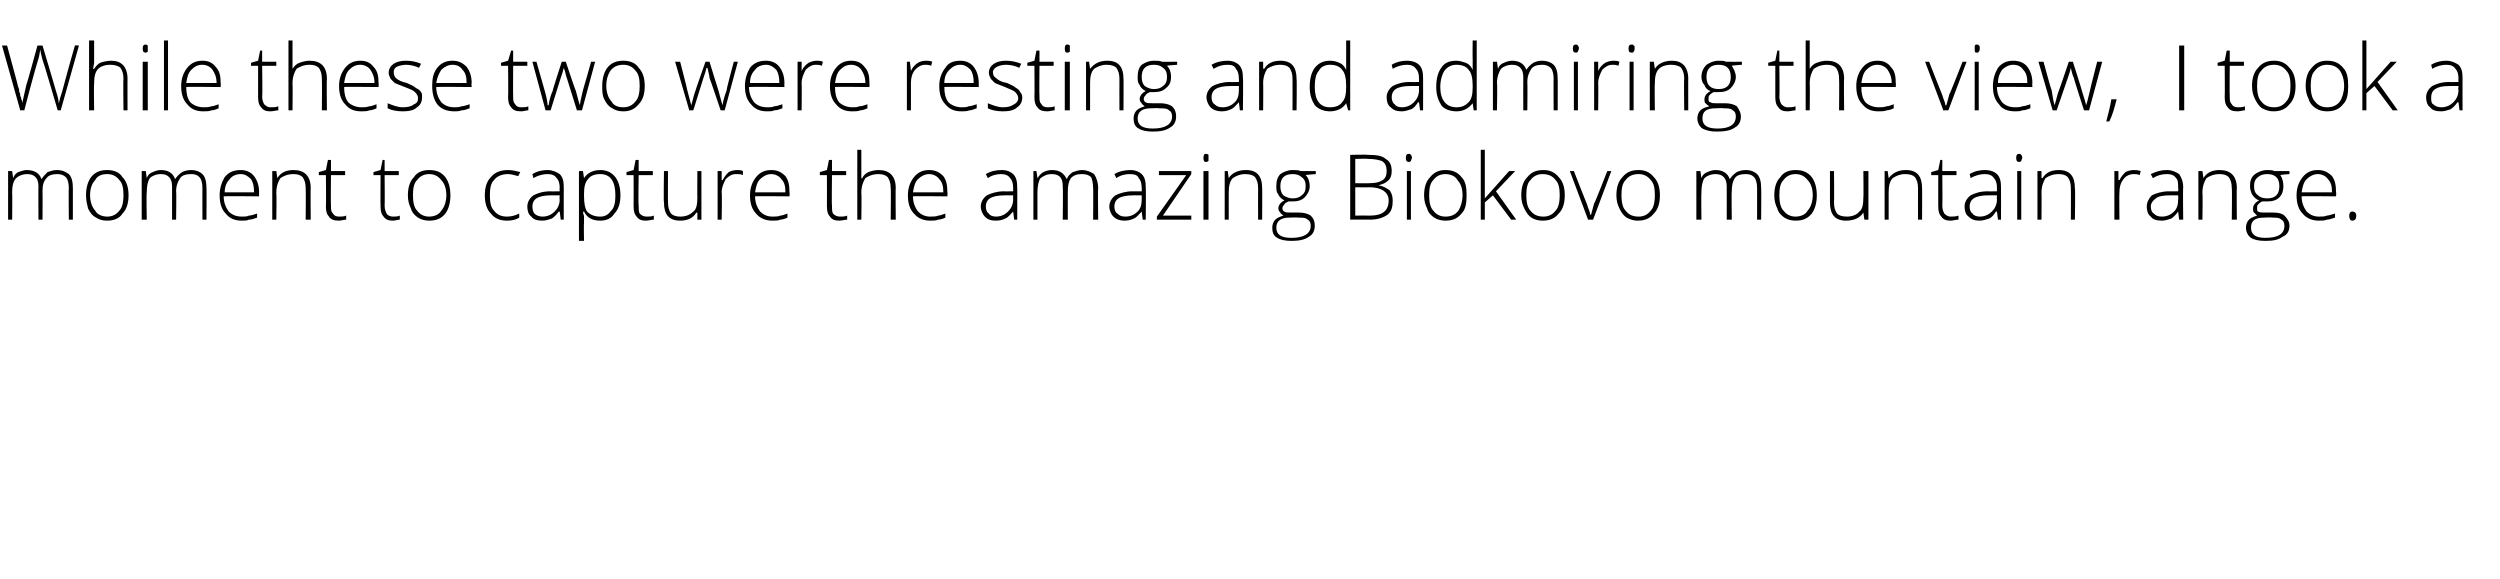 <?xml version="1.0" standalone="no"?>
<!DOCTYPE svg PUBLIC "-//W3C//DTD SVG 1.1//EN" "http://www.w3.org/Graphics/SVG/1.1/DTD/svg11.dtd">
<svg xmlns="http://www.w3.org/2000/svg" version="1.1" width="247px" height="57.2px" viewBox="0 -4 247 57.2" style="top:-4px">
  <desc>While these two were resting and admiring the view, I took a moment to capture the amazing Biokovo mountain range.</desc>
  <defs/>
  <g id="Polygon18267">
    <path d="M 6.8 17.7 C 6.8 17.7 6.77 14.55 6.8 14.6 C 6.8 14.1 6.7 13.7 6.5 13.5 C 6.3 13.3 6 13.2 5.7 13.2 C 5.2 13.2 4.8 13.3 4.6 13.6 C 4.3 13.9 4.2 14.3 4.2 14.9 C 4.22 14.89 4.2 17.7 4.2 17.7 L 3.8 17.7 C 3.8 17.7 3.78 14.42 3.8 14.4 C 3.8 13.6 3.4 13.2 2.7 13.2 C 2.2 13.2 1.8 13.4 1.6 13.6 C 1.3 13.9 1.2 14.4 1.2 15 C 1.23 15.05 1.2 17.7 1.2 17.7 L 0.8 17.7 L 0.8 12.9 L 1.2 12.9 L 1.3 13.6 C 1.3 13.6 1.28 13.56 1.3 13.6 C 1.4 13.3 1.6 13.1 1.8 13 C 2.1 12.9 2.4 12.8 2.6 12.8 C 3.4 12.8 3.9 13.1 4.1 13.7 C 4.1 13.7 4.1 13.7 4.1 13.7 C 4.3 13.4 4.5 13.2 4.7 13 C 5 12.9 5.3 12.8 5.6 12.8 C 6.2 12.8 6.5 13 6.8 13.2 C 7.1 13.5 7.2 14 7.2 14.6 C 7.2 14.56 7.2 17.7 7.2 17.7 L 6.8 17.7 Z M 12.7 15.3 C 12.7 16.1 12.5 16.7 12.1 17.1 C 11.8 17.6 11.2 17.8 10.6 17.8 C 10.1 17.8 9.8 17.7 9.5 17.5 C 9.1 17.3 8.9 17 8.7 16.6 C 8.6 16.2 8.5 15.8 8.5 15.3 C 8.5 14.5 8.7 13.9 9 13.5 C 9.4 13 9.9 12.8 10.6 12.8 C 11.2 12.8 11.8 13 12.1 13.5 C 12.5 13.9 12.7 14.5 12.7 15.3 Z M 8.9 15.3 C 8.9 15.9 9.1 16.5 9.4 16.8 C 9.6 17.2 10.1 17.4 10.6 17.4 C 11.1 17.4 11.5 17.2 11.8 16.8 C 12.1 16.5 12.2 15.9 12.2 15.3 C 12.2 14.6 12.1 14.1 11.8 13.8 C 11.5 13.4 11.1 13.2 10.6 13.2 C 10 13.2 9.6 13.4 9.4 13.8 C 9.1 14.1 8.9 14.6 8.9 15.3 Z M 20 17.7 C 20 17.7 19.99 14.55 20 14.6 C 20 14.1 19.9 13.7 19.7 13.5 C 19.5 13.3 19.3 13.2 18.9 13.2 C 18.4 13.2 18 13.3 17.8 13.6 C 17.6 13.9 17.4 14.3 17.4 14.9 C 17.44 14.89 17.4 17.7 17.4 17.7 L 17 17.7 C 17 17.7 17 14.42 17 14.4 C 17 13.6 16.6 13.2 15.9 13.2 C 15.4 13.2 15 13.4 14.8 13.6 C 14.6 13.9 14.5 14.4 14.5 15 C 14.45 15.05 14.5 17.7 14.5 17.7 L 14 17.7 L 14 12.9 L 14.4 12.9 L 14.5 13.6 C 14.5 13.6 14.5 13.56 14.5 13.6 C 14.6 13.3 14.8 13.1 15.1 13 C 15.3 12.9 15.6 12.8 15.9 12.8 C 16.6 12.8 17.1 13.1 17.3 13.7 C 17.3 13.7 17.3 13.7 17.3 13.7 C 17.5 13.4 17.7 13.2 18 13 C 18.2 12.9 18.5 12.8 18.9 12.8 C 19.4 12.8 19.8 13 20 13.2 C 20.3 13.5 20.4 14 20.4 14.6 C 20.42 14.56 20.4 17.7 20.4 17.7 L 20 17.7 Z M 23.9 17.8 C 23.2 17.8 22.7 17.6 22.3 17.1 C 21.9 16.7 21.7 16.1 21.7 15.3 C 21.7 14.6 21.9 14 22.2 13.5 C 22.6 13 23.1 12.8 23.8 12.8 C 24.3 12.8 24.8 13 25.1 13.4 C 25.4 13.8 25.6 14.3 25.6 15 C 25.58 15.01 25.6 15.4 25.6 15.4 C 25.6 15.4 22.14 15.36 22.1 15.4 C 22.1 16 22.3 16.5 22.6 16.9 C 22.9 17.2 23.3 17.4 23.9 17.4 C 24.2 17.4 24.4 17.4 24.6 17.3 C 24.8 17.3 25.1 17.2 25.4 17.1 C 25.4 17.1 25.4 17.5 25.4 17.5 C 25.1 17.6 24.9 17.7 24.6 17.7 C 24.4 17.8 24.2 17.8 23.9 17.8 Z M 23.8 13.2 C 23.3 13.2 22.9 13.4 22.7 13.7 C 22.4 14 22.2 14.4 22.2 15 C 22.2 15 25.1 15 25.1 15 C 25.1 14.4 25 14 24.8 13.7 C 24.5 13.4 24.2 13.2 23.8 13.2 Z M 30.2 17.7 C 30.2 17.7 30.23 14.59 30.2 14.6 C 30.2 14.1 30.1 13.8 29.9 13.5 C 29.7 13.3 29.4 13.2 29 13.2 C 28.4 13.2 28 13.4 27.7 13.6 C 27.5 13.9 27.3 14.4 27.3 15 C 27.34 15.05 27.3 17.7 27.3 17.7 L 26.9 17.7 L 26.9 12.9 L 27.3 12.9 L 27.4 13.6 C 27.4 13.6 27.38 13.56 27.4 13.6 C 27.7 13.1 28.2 12.8 29 12.8 C 30.1 12.8 30.7 13.4 30.7 14.6 C 30.67 14.56 30.7 17.7 30.7 17.7 L 30.2 17.7 Z M 33.5 17.4 C 33.7 17.4 34 17.4 34.2 17.3 C 34.2 17.3 34.2 17.7 34.2 17.7 C 34 17.7 33.7 17.8 33.5 17.8 C 33 17.8 32.7 17.7 32.5 17.4 C 32.3 17.2 32.2 16.9 32.2 16.4 C 32.23 16.37 32.2 13.3 32.2 13.3 L 31.5 13.3 L 31.5 13 L 32.2 12.8 L 32.4 11.8 L 32.7 11.8 L 32.7 12.9 L 34.1 12.9 L 34.1 13.3 L 32.7 13.3 C 32.7 13.3 32.67 16.31 32.7 16.3 C 32.7 16.7 32.7 16.9 32.9 17.1 C 33 17.3 33.2 17.4 33.5 17.4 Z M 38.8 17.4 C 39.1 17.4 39.3 17.4 39.5 17.3 C 39.5 17.3 39.5 17.7 39.5 17.7 C 39.3 17.7 39.1 17.8 38.8 17.8 C 38.4 17.8 38.1 17.7 37.9 17.4 C 37.7 17.2 37.6 16.9 37.6 16.4 C 37.58 16.37 37.6 13.3 37.6 13.3 L 36.9 13.3 L 36.9 13 L 37.6 12.8 L 37.8 11.8 L 38 11.8 L 38 12.9 L 39.4 12.9 L 39.4 13.3 L 38 13.3 C 38 13.3 38.03 16.31 38 16.3 C 38 16.7 38.1 16.9 38.2 17.1 C 38.3 17.3 38.6 17.4 38.8 17.4 Z M 44.5 15.3 C 44.5 16.1 44.3 16.7 44 17.1 C 43.6 17.6 43.1 17.8 42.4 17.8 C 42 17.8 41.6 17.7 41.3 17.5 C 41 17.3 40.7 17 40.6 16.6 C 40.4 16.2 40.3 15.8 40.3 15.3 C 40.3 14.5 40.5 13.9 40.9 13.5 C 41.2 13 41.8 12.8 42.4 12.8 C 43.1 12.8 43.6 13 44 13.5 C 44.3 13.9 44.5 14.5 44.5 15.3 Z M 40.8 15.3 C 40.8 15.9 40.9 16.5 41.2 16.8 C 41.5 17.2 41.9 17.4 42.4 17.4 C 42.9 17.4 43.4 17.2 43.6 16.8 C 43.9 16.5 44.1 15.9 44.1 15.3 C 44.1 14.6 43.9 14.1 43.6 13.8 C 43.3 13.4 42.9 13.2 42.4 13.2 C 41.9 13.2 41.5 13.4 41.2 13.8 C 40.9 14.1 40.8 14.6 40.8 15.3 Z M 51.3 17.5 C 51 17.7 50.6 17.8 50.1 17.8 C 49.4 17.8 48.9 17.6 48.5 17.1 C 48.1 16.7 47.9 16.1 47.9 15.3 C 47.9 14.5 48.1 13.9 48.5 13.5 C 48.9 13 49.5 12.8 50.2 12.8 C 50.6 12.8 51 12.9 51.4 13 C 51.4 13 51.2 13.4 51.2 13.4 C 50.8 13.3 50.5 13.2 50.2 13.2 C 49.6 13.2 49.1 13.4 48.8 13.8 C 48.5 14.1 48.4 14.6 48.4 15.3 C 48.4 16 48.5 16.5 48.8 16.8 C 49.1 17.2 49.5 17.4 50.1 17.4 C 50.5 17.4 50.9 17.3 51.3 17.1 C 51.3 17.15 51.3 17.5 51.3 17.5 C 51.3 17.5 51.3 17.55 51.3 17.5 Z M 55.4 17.7 L 55.3 16.9 C 55.3 16.9 55.22 16.93 55.2 16.9 C 55 17.2 54.7 17.5 54.5 17.6 C 54.2 17.7 53.9 17.8 53.6 17.8 C 53.1 17.8 52.7 17.7 52.5 17.4 C 52.2 17.2 52.1 16.8 52.1 16.4 C 52.1 16 52.3 15.6 52.7 15.3 C 53.1 15.1 53.6 14.9 54.4 14.9 C 54.36 14.92 55.3 14.9 55.3 14.9 C 55.3 14.9 55.27 14.58 55.3 14.6 C 55.3 14.1 55.2 13.8 55 13.6 C 54.8 13.3 54.5 13.2 54.1 13.2 C 53.7 13.2 53.2 13.3 52.7 13.6 C 52.7 13.6 52.6 13.2 52.6 13.2 C 53.1 12.9 53.6 12.8 54.1 12.8 C 54.6 12.8 55 13 55.3 13.2 C 55.6 13.5 55.7 13.9 55.7 14.5 C 55.69 14.51 55.7 17.7 55.7 17.7 L 55.4 17.7 Z M 53.6 17.4 C 54.1 17.4 54.5 17.2 54.8 16.9 C 55.1 16.6 55.3 16.2 55.3 15.7 C 55.26 15.73 55.3 15.3 55.3 15.3 C 55.3 15.3 54.42 15.29 54.4 15.3 C 53.8 15.3 53.3 15.4 53 15.6 C 52.7 15.8 52.6 16.1 52.6 16.4 C 52.6 16.7 52.7 17 52.8 17.1 C 53 17.3 53.3 17.4 53.6 17.4 Z M 59.3 17.8 C 58.5 17.8 58 17.5 57.7 16.9 C 57.67 16.95 57.6 16.9 57.6 16.9 C 57.6 16.9 57.65 17.32 57.7 17.3 C 57.7 17.5 57.7 17.8 57.7 18 C 57.67 18.03 57.7 19.8 57.7 19.8 L 57.2 19.8 L 57.2 12.9 L 57.6 12.9 L 57.7 13.6 C 57.7 13.6 57.71 13.59 57.7 13.6 C 58 13.1 58.6 12.8 59.3 12.8 C 59.9 12.8 60.4 13 60.8 13.5 C 61.1 13.9 61.3 14.5 61.3 15.3 C 61.3 16.1 61.1 16.7 60.7 17.1 C 60.4 17.6 59.9 17.8 59.3 17.8 Z M 59.3 17.4 C 59.8 17.4 60.1 17.2 60.4 16.8 C 60.7 16.5 60.8 16 60.8 15.3 C 60.8 13.9 60.3 13.2 59.3 13.2 C 58.7 13.2 58.3 13.4 58.1 13.7 C 57.8 14 57.7 14.5 57.7 15.2 C 57.7 15.2 57.7 15.3 57.7 15.3 C 57.7 16.1 57.8 16.6 58 16.9 C 58.3 17.2 58.7 17.4 59.3 17.4 Z M 63.9 17.4 C 64.1 17.4 64.4 17.4 64.6 17.3 C 64.6 17.3 64.6 17.7 64.6 17.7 C 64.4 17.7 64.1 17.8 63.8 17.8 C 63.4 17.8 63.1 17.7 62.9 17.4 C 62.7 17.2 62.6 16.9 62.6 16.4 C 62.61 16.37 62.6 13.3 62.6 13.3 L 61.9 13.3 L 61.9 13 L 62.6 12.8 L 62.8 11.8 L 63.1 11.8 L 63.1 12.9 L 64.5 12.9 L 64.5 13.3 L 63.1 13.3 C 63.1 13.3 63.05 16.31 63.1 16.3 C 63.1 16.7 63.1 16.9 63.2 17.1 C 63.4 17.3 63.6 17.4 63.9 17.4 Z M 66 12.9 C 66 12.9 65.98 16 66 16 C 66 16.5 66.1 16.8 66.3 17.1 C 66.5 17.3 66.8 17.4 67.2 17.4 C 67.8 17.4 68.2 17.2 68.5 16.9 C 68.8 16.7 68.9 16.2 68.9 15.5 C 68.88 15.55 68.9 12.9 68.9 12.9 L 69.3 12.9 L 69.3 17.7 L 68.9 17.7 L 68.9 17 C 68.9 17 68.84 17.03 68.8 17 C 68.5 17.5 68 17.8 67.2 17.8 C 66.1 17.8 65.6 17.2 65.6 16 C 65.55 16.03 65.6 12.9 65.6 12.9 L 66 12.9 Z M 72.8 12.8 C 73 12.8 73.2 12.8 73.4 12.9 C 73.4 12.9 73.4 13.3 73.4 13.3 C 73.2 13.2 73 13.2 72.7 13.2 C 72.3 13.2 72 13.4 71.7 13.7 C 71.5 14.1 71.3 14.5 71.3 15 C 71.35 15.05 71.3 17.7 71.3 17.7 L 70.9 17.7 L 70.9 12.9 L 71.3 12.9 L 71.3 13.8 C 71.3 13.8 71.36 13.77 71.4 13.8 C 71.6 13.4 71.8 13.2 72 13 C 72.2 12.9 72.5 12.8 72.8 12.8 Z M 76.3 17.8 C 75.7 17.8 75.1 17.6 74.7 17.1 C 74.3 16.7 74.1 16.1 74.1 15.3 C 74.1 14.6 74.3 14 74.7 13.5 C 75.1 13 75.6 12.8 76.2 12.8 C 76.8 12.8 77.2 13 77.6 13.4 C 77.9 13.8 78 14.3 78 15 C 78.04 15.01 78 15.4 78 15.4 C 78 15.4 74.6 15.36 74.6 15.4 C 74.6 16 74.8 16.5 75.1 16.9 C 75.4 17.2 75.8 17.4 76.3 17.4 C 76.6 17.4 76.9 17.4 77.1 17.3 C 77.3 17.3 77.5 17.2 77.8 17.1 C 77.8 17.1 77.8 17.5 77.8 17.5 C 77.6 17.6 77.3 17.7 77.1 17.7 C 76.9 17.8 76.6 17.8 76.3 17.8 Z M 76.2 13.2 C 75.8 13.2 75.4 13.4 75.1 13.7 C 74.8 14 74.7 14.4 74.6 15 C 74.6 15 77.6 15 77.6 15 C 77.6 14.4 77.5 14 77.2 13.7 C 77 13.4 76.6 13.2 76.2 13.2 Z M 83 17.4 C 83.2 17.4 83.5 17.4 83.7 17.3 C 83.7 17.3 83.7 17.7 83.7 17.7 C 83.5 17.7 83.2 17.8 82.9 17.8 C 82.5 17.8 82.2 17.7 82 17.4 C 81.8 17.2 81.7 16.9 81.7 16.4 C 81.71 16.37 81.7 13.3 81.7 13.3 L 81 13.3 L 81 13 L 81.7 12.8 L 81.9 11.8 L 82.2 11.8 L 82.2 12.9 L 83.6 12.9 L 83.6 13.3 L 82.2 13.3 C 82.2 13.3 82.16 16.31 82.2 16.3 C 82.2 16.7 82.2 16.9 82.3 17.1 C 82.5 17.3 82.7 17.4 83 17.4 Z M 88 17.7 C 88 17.7 88.04 14.59 88 14.6 C 88 14.1 87.9 13.8 87.7 13.5 C 87.5 13.3 87.2 13.2 86.8 13.2 C 86.2 13.2 85.8 13.4 85.5 13.6 C 85.3 13.9 85.1 14.4 85.1 15 C 85.14 15.05 85.1 17.7 85.1 17.7 L 84.7 17.7 L 84.7 10.8 L 85.1 10.8 L 85.1 13 L 85.1 13.6 C 85.1 13.6 85.15 13.63 85.2 13.6 C 85.3 13.3 85.6 13.1 85.8 13 C 86.1 12.9 86.4 12.8 86.8 12.8 C 87.9 12.8 88.5 13.4 88.5 14.6 C 88.47 14.56 88.5 17.7 88.5 17.7 L 88 17.7 Z M 91.9 17.8 C 91.3 17.8 90.7 17.6 90.3 17.1 C 89.9 16.7 89.7 16.1 89.7 15.3 C 89.7 14.6 89.9 14 90.3 13.5 C 90.7 13 91.2 12.8 91.8 12.8 C 92.4 12.8 92.8 13 93.2 13.4 C 93.5 13.8 93.6 14.3 93.6 15 C 93.64 15.01 93.6 15.4 93.6 15.4 C 93.6 15.4 90.2 15.36 90.2 15.4 C 90.2 16 90.4 16.5 90.7 16.9 C 91 17.2 91.4 17.4 91.9 17.4 C 92.2 17.4 92.5 17.4 92.7 17.3 C 92.9 17.3 93.1 17.2 93.4 17.1 C 93.4 17.1 93.4 17.5 93.4 17.5 C 93.2 17.6 92.9 17.7 92.7 17.7 C 92.5 17.8 92.2 17.8 91.9 17.8 Z M 91.8 13.2 C 91.4 13.2 91 13.4 90.7 13.7 C 90.4 14 90.3 14.4 90.2 15 C 90.2 15 93.2 15 93.2 15 C 93.2 14.4 93.1 14 92.8 13.7 C 92.6 13.4 92.2 13.2 91.8 13.2 Z M 100.2 17.7 L 100.1 16.9 C 100.1 16.9 100.05 16.93 100.1 16.9 C 99.8 17.2 99.6 17.5 99.3 17.6 C 99.1 17.7 98.8 17.8 98.4 17.8 C 97.9 17.8 97.6 17.7 97.3 17.4 C 97.1 17.2 96.9 16.8 96.9 16.4 C 96.9 16 97.1 15.6 97.5 15.3 C 97.9 15.1 98.5 14.9 99.2 14.9 C 99.19 14.92 100.1 14.9 100.1 14.9 C 100.1 14.9 100.1 14.58 100.1 14.6 C 100.1 14.1 100 13.8 99.8 13.6 C 99.6 13.3 99.3 13.2 98.9 13.2 C 98.5 13.2 98 13.3 97.6 13.6 C 97.6 13.6 97.4 13.2 97.4 13.2 C 97.9 12.9 98.4 12.8 99 12.8 C 99.5 12.8 99.9 13 100.1 13.2 C 100.4 13.5 100.5 13.9 100.5 14.5 C 100.52 14.51 100.5 17.7 100.5 17.7 L 100.2 17.7 Z M 98.4 17.4 C 98.9 17.4 99.3 17.2 99.6 16.9 C 99.9 16.6 100.1 16.2 100.1 15.7 C 100.09 15.73 100.1 15.3 100.1 15.3 C 100.1 15.3 99.25 15.29 99.3 15.3 C 98.6 15.3 98.1 15.4 97.8 15.6 C 97.5 15.8 97.4 16.1 97.4 16.4 C 97.4 16.7 97.5 17 97.7 17.1 C 97.8 17.3 98.1 17.4 98.4 17.4 Z M 108 17.7 C 108 17.7 108.03 14.55 108 14.6 C 108 14.1 107.9 13.7 107.8 13.5 C 107.6 13.3 107.3 13.2 106.9 13.2 C 106.4 13.2 106.1 13.3 105.8 13.6 C 105.6 13.9 105.5 14.3 105.5 14.9 C 105.49 14.89 105.5 17.7 105.5 17.7 L 105 17.7 C 105 17.7 105.04 14.42 105 14.4 C 105 13.6 104.7 13.2 103.9 13.2 C 103.4 13.2 103.1 13.4 102.8 13.6 C 102.6 13.9 102.5 14.4 102.5 15 C 102.5 15.05 102.5 17.7 102.5 17.7 L 102.1 17.7 L 102.1 12.9 L 102.4 12.9 L 102.5 13.6 C 102.5 13.6 102.54 13.56 102.5 13.6 C 102.7 13.3 102.9 13.1 103.1 13 C 103.3 12.9 103.6 12.8 103.9 12.8 C 104.7 12.8 105.1 13.1 105.4 13.7 C 105.4 13.7 105.4 13.7 105.4 13.7 C 105.5 13.4 105.7 13.2 106 13 C 106.3 12.9 106.6 12.8 106.9 12.8 C 107.4 12.8 107.8 13 108.1 13.2 C 108.3 13.5 108.5 14 108.5 14.6 C 108.46 14.56 108.5 17.7 108.5 17.7 L 108 17.7 Z M 112.9 17.7 L 112.8 16.9 C 112.8 16.9 112.76 16.93 112.8 16.9 C 112.5 17.2 112.3 17.5 112 17.6 C 111.8 17.7 111.5 17.8 111.1 17.8 C 110.7 17.8 110.3 17.7 110 17.4 C 109.8 17.2 109.6 16.8 109.6 16.4 C 109.6 16 109.8 15.6 110.2 15.3 C 110.6 15.1 111.2 14.9 111.9 14.9 C 111.91 14.92 112.8 14.9 112.8 14.9 C 112.8 14.9 112.82 14.58 112.8 14.6 C 112.8 14.1 112.7 13.8 112.5 13.6 C 112.4 13.3 112.1 13.2 111.6 13.2 C 111.2 13.2 110.7 13.3 110.3 13.6 C 110.3 13.6 110.1 13.2 110.1 13.2 C 110.6 12.9 111.2 12.8 111.7 12.8 C 112.2 12.8 112.6 13 112.8 13.2 C 113.1 13.5 113.2 13.9 113.2 14.5 C 113.23 14.51 113.2 17.7 113.2 17.7 L 112.9 17.7 Z M 111.2 17.4 C 111.7 17.4 112.1 17.2 112.4 16.9 C 112.7 16.6 112.8 16.2 112.8 15.7 C 112.8 15.73 112.8 15.3 112.8 15.3 C 112.8 15.3 111.96 15.29 112 15.3 C 111.3 15.3 110.8 15.4 110.5 15.6 C 110.2 15.8 110.1 16.1 110.1 16.4 C 110.1 16.7 110.2 17 110.4 17.1 C 110.6 17.3 110.8 17.4 111.2 17.4 Z M 117.7 17.7 L 114.3 17.7 L 114.3 17.4 L 117.2 13.3 L 114.5 13.3 L 114.5 12.9 L 117.7 12.9 L 117.7 13.2 L 114.9 17.3 L 117.7 17.3 L 117.7 17.7 Z M 119.4 17.7 L 118.9 17.7 L 118.9 12.9 L 119.4 12.9 L 119.4 17.7 Z M 119.1 12 C 119 12 118.9 11.9 118.9 11.6 C 118.9 11.3 119 11.2 119.1 11.2 C 119.2 11.2 119.3 11.2 119.4 11.3 C 119.4 11.3 119.4 11.4 119.4 11.6 C 119.4 11.7 119.4 11.8 119.4 11.9 C 119.3 12 119.2 12 119.1 12 C 119.1 12 119.1 12 119.1 12 Z M 124.3 17.7 C 124.3 17.7 124.29 14.59 124.3 14.6 C 124.3 14.1 124.2 13.8 124 13.5 C 123.8 13.3 123.5 13.2 123 13.2 C 122.5 13.2 122.1 13.4 121.8 13.6 C 121.5 13.9 121.4 14.4 121.4 15 C 121.39 15.05 121.4 17.7 121.4 17.7 L 121 17.7 L 121 12.9 L 121.3 12.9 L 121.4 13.6 C 121.4 13.6 121.44 13.56 121.4 13.6 C 121.7 13.1 122.3 12.8 123.1 12.8 C 124.2 12.8 124.7 13.4 124.7 14.6 C 124.72 14.56 124.7 17.7 124.7 17.7 L 124.3 17.7 Z M 130 12.9 L 130 13.2 C 130 13.2 129.01 13.27 129 13.3 C 129.3 13.6 129.4 14 129.4 14.4 C 129.4 14.8 129.2 15.2 128.9 15.5 C 128.6 15.8 128.2 15.9 127.7 15.9 C 127.5 15.9 127.3 15.9 127.3 15.9 C 127.1 16 126.9 16.1 126.9 16.2 C 126.8 16.3 126.7 16.4 126.7 16.6 C 126.7 16.7 126.8 16.9 126.9 16.9 C 127 17 127.2 17 127.5 17 C 127.5 17 128.3 17 128.3 17 C 128.8 17 129.2 17.1 129.5 17.3 C 129.8 17.6 129.9 17.9 129.9 18.3 C 129.9 18.8 129.7 19.2 129.3 19.4 C 128.9 19.7 128.3 19.8 127.6 19.8 C 127 19.8 126.5 19.7 126.2 19.5 C 125.8 19.3 125.7 18.9 125.7 18.5 C 125.7 18.2 125.8 17.9 126 17.7 C 126.2 17.5 126.5 17.4 126.8 17.3 C 126.7 17.2 126.5 17.1 126.5 17 C 126.4 16.9 126.3 16.8 126.3 16.6 C 126.3 16.3 126.5 16 126.9 15.8 C 126.7 15.7 126.4 15.5 126.3 15.2 C 126.1 15 126.1 14.7 126.1 14.4 C 126.1 13.9 126.2 13.5 126.5 13.2 C 126.8 13 127.2 12.8 127.7 12.8 C 128 12.8 128.3 12.8 128.5 12.9 C 128.47 12.91 130 12.9 130 12.9 Z M 127.4 17.5 C 126.6 17.5 126.1 17.8 126.1 18.5 C 126.1 19.2 126.6 19.5 127.6 19.5 C 128.8 19.5 129.5 19.1 129.5 18.3 C 129.5 18 129.4 17.8 129.2 17.7 C 129 17.5 128.7 17.5 128.2 17.5 C 128.22 17.46 127.4 17.5 127.4 17.5 C 127.4 17.5 127.44 17.46 127.4 17.5 Z M 126.5 14.4 C 126.5 14.8 126.6 15.1 126.8 15.3 C 127.1 15.5 127.4 15.6 127.7 15.6 C 128.1 15.6 128.4 15.5 128.6 15.3 C 128.9 15.1 129 14.8 129 14.4 C 129 14 128.9 13.7 128.6 13.5 C 128.4 13.3 128.1 13.2 127.7 13.2 C 127.3 13.2 127 13.3 126.8 13.5 C 126.6 13.7 126.5 14 126.5 14.4 Z M 133.4 11.3 C 133.4 11.3 135.18 11.26 135.2 11.3 C 136 11.3 136.6 11.4 136.9 11.7 C 137.3 11.9 137.5 12.3 137.5 12.9 C 137.5 13.3 137.4 13.6 137.2 13.8 C 136.9 14.1 136.6 14.2 136.2 14.3 C 136.2 14.3 136.2 14.3 136.2 14.3 C 136.7 14.4 137 14.6 137.3 14.8 C 137.5 15.1 137.6 15.4 137.6 15.8 C 137.6 16.4 137.5 16.9 137.1 17.2 C 136.7 17.5 136.1 17.7 135.4 17.7 C 135.39 17.69 133.4 17.7 133.4 17.7 L 133.4 11.3 Z M 133.9 14.1 C 133.9 14.1 135.29 14.12 135.3 14.1 C 135.9 14.1 136.3 14 136.6 13.8 C 136.9 13.6 137 13.3 137 12.9 C 137 12.5 136.9 12.1 136.5 11.9 C 136.2 11.8 135.8 11.7 135.2 11.7 C 135.17 11.66 133.9 11.7 133.9 11.7 L 133.9 14.1 Z M 133.9 14.5 L 133.9 17.3 C 133.9 17.3 135.38 17.29 135.4 17.3 C 136.6 17.3 137.2 16.8 137.2 15.8 C 137.2 15 136.5 14.5 135.3 14.5 C 135.29 14.52 133.9 14.5 133.9 14.5 Z M 139.4 17.7 L 139 17.7 L 139 12.9 L 139.4 12.9 L 139.4 17.7 Z M 139.2 12 C 139 12 138.9 11.9 138.9 11.6 C 138.9 11.3 139 11.2 139.2 11.2 C 139.3 11.2 139.3 11.2 139.4 11.3 C 139.4 11.3 139.5 11.4 139.5 11.6 C 139.5 11.7 139.4 11.8 139.4 11.9 C 139.3 12 139.3 12 139.2 12 C 139.2 12 139.2 12 139.2 12 Z M 144.9 15.3 C 144.9 16.1 144.8 16.7 144.4 17.1 C 144 17.6 143.5 17.8 142.8 17.8 C 142.4 17.8 142 17.7 141.7 17.5 C 141.4 17.3 141.1 17 141 16.6 C 140.8 16.2 140.7 15.8 140.7 15.3 C 140.7 14.5 140.9 13.9 141.3 13.5 C 141.7 13 142.2 12.8 142.8 12.8 C 143.5 12.8 144 13 144.4 13.5 C 144.8 13.9 144.9 14.5 144.9 15.3 Z M 141.2 15.3 C 141.2 15.9 141.3 16.5 141.6 16.8 C 141.9 17.2 142.3 17.4 142.8 17.4 C 143.4 17.4 143.8 17.2 144.1 16.8 C 144.3 16.5 144.5 15.9 144.5 15.3 C 144.5 14.6 144.3 14.1 144 13.8 C 143.8 13.4 143.3 13.2 142.8 13.2 C 142.3 13.2 141.9 13.4 141.6 13.8 C 141.3 14.1 141.2 14.6 141.2 15.3 Z M 146.7 15.6 L 149.1 12.9 L 149.7 12.9 L 147.8 14.9 L 149.8 17.7 L 149.3 17.7 L 147.5 15.3 L 146.7 16 L 146.7 17.7 L 146.3 17.7 L 146.3 10.8 L 146.7 10.8 L 146.7 14.3 L 146.7 15.6 L 146.7 15.6 Z M 154.6 15.3 C 154.6 16.1 154.4 16.7 154 17.1 C 153.6 17.6 153.1 17.8 152.4 17.8 C 152 17.8 151.6 17.7 151.3 17.5 C 151 17.3 150.8 17 150.6 16.6 C 150.4 16.2 150.3 15.8 150.3 15.3 C 150.3 14.5 150.5 13.9 150.9 13.5 C 151.3 13 151.8 12.8 152.5 12.8 C 153.1 12.8 153.6 13 154 13.5 C 154.4 13.9 154.6 14.5 154.6 15.3 Z M 150.8 15.3 C 150.8 15.9 150.9 16.5 151.2 16.8 C 151.5 17.2 151.9 17.4 152.5 17.4 C 153 17.4 153.4 17.2 153.7 16.8 C 154 16.5 154.1 15.9 154.1 15.3 C 154.1 14.6 154 14.1 153.7 13.8 C 153.4 13.4 153 13.2 152.4 13.2 C 151.9 13.2 151.5 13.4 151.2 13.8 C 150.9 14.1 150.8 14.6 150.8 15.3 Z M 156.9 17.7 L 155.1 12.9 L 155.5 12.9 C 155.5 12.9 156.77 16.16 156.8 16.2 C 156.9 16.6 157.1 16.9 157.1 17.2 C 157.1 17.2 157.2 17.2 157.2 17.2 C 157.3 16.8 157.4 16.5 157.5 16.1 C 157.54 16.15 158.8 12.9 158.8 12.9 L 159.2 12.9 L 157.4 17.7 L 156.9 17.7 Z M 164 15.3 C 164 16.1 163.8 16.7 163.4 17.1 C 163 17.6 162.5 17.8 161.8 17.8 C 161.4 17.8 161.1 17.7 160.7 17.5 C 160.4 17.3 160.2 17 160 16.6 C 159.8 16.2 159.7 15.8 159.7 15.3 C 159.7 14.5 159.9 13.9 160.3 13.5 C 160.7 13 161.2 12.8 161.9 12.8 C 162.5 12.8 163 13 163.4 13.5 C 163.8 13.9 164 14.5 164 15.3 Z M 160.2 15.3 C 160.2 15.9 160.3 16.5 160.6 16.8 C 160.9 17.2 161.3 17.4 161.9 17.4 C 162.4 17.4 162.8 17.2 163.1 16.8 C 163.4 16.5 163.5 15.9 163.5 15.3 C 163.5 14.6 163.4 14.1 163.1 13.8 C 162.8 13.4 162.4 13.2 161.9 13.2 C 161.3 13.2 160.9 13.4 160.6 13.8 C 160.3 14.1 160.2 14.6 160.2 15.3 Z M 173.6 17.7 C 173.6 17.7 173.6 14.55 173.6 14.6 C 173.6 14.1 173.5 13.7 173.3 13.5 C 173.1 13.3 172.9 13.2 172.5 13.2 C 172 13.2 171.6 13.3 171.4 13.6 C 171.2 13.9 171.1 14.3 171.1 14.9 C 171.06 14.89 171.1 17.7 171.1 17.7 L 170.6 17.7 C 170.6 17.7 170.61 14.42 170.6 14.4 C 170.6 13.6 170.2 13.2 169.5 13.2 C 169 13.2 168.6 13.4 168.4 13.6 C 168.2 13.9 168.1 14.4 168.1 15 C 168.07 15.05 168.1 17.7 168.1 17.7 L 167.6 17.7 L 167.6 12.9 L 168 12.9 L 168.1 13.6 C 168.1 13.6 168.11 13.56 168.1 13.6 C 168.2 13.3 168.4 13.1 168.7 13 C 168.9 12.9 169.2 12.8 169.5 12.8 C 170.2 12.8 170.7 13.1 170.9 13.7 C 170.9 13.7 170.9 13.7 170.9 13.7 C 171.1 13.4 171.3 13.2 171.6 13 C 171.8 12.9 172.1 12.8 172.5 12.8 C 173 12.8 173.4 13 173.6 13.2 C 173.9 13.5 174 14 174 14.6 C 174.03 14.56 174 17.7 174 17.7 L 173.6 17.7 Z M 179.5 15.3 C 179.5 16.1 179.3 16.7 179 17.1 C 178.6 17.6 178.1 17.8 177.4 17.8 C 177 17.8 176.6 17.7 176.3 17.5 C 176 17.3 175.7 17 175.6 16.6 C 175.4 16.2 175.3 15.8 175.3 15.3 C 175.3 14.5 175.5 13.9 175.9 13.5 C 176.2 13 176.8 12.8 177.4 12.8 C 178.1 12.8 178.6 13 179 13.5 C 179.3 13.9 179.5 14.5 179.5 15.3 Z M 175.8 15.3 C 175.8 15.9 175.9 16.5 176.2 16.8 C 176.5 17.2 176.9 17.4 177.4 17.4 C 177.9 17.4 178.4 17.2 178.6 16.8 C 178.9 16.5 179.1 15.9 179.1 15.3 C 179.1 14.6 178.9 14.1 178.6 13.8 C 178.3 13.4 177.9 13.2 177.4 13.2 C 176.9 13.2 176.5 13.4 176.2 13.8 C 175.9 14.1 175.8 14.6 175.8 15.3 Z M 181.2 12.9 C 181.2 12.9 181.23 16 181.2 16 C 181.2 16.5 181.3 16.8 181.5 17.1 C 181.7 17.3 182 17.4 182.5 17.4 C 183 17.4 183.5 17.2 183.7 16.9 C 184 16.7 184.1 16.2 184.1 15.5 C 184.13 15.55 184.1 12.9 184.1 12.9 L 184.6 12.9 L 184.6 17.7 L 184.2 17.7 L 184.1 17 C 184.1 17 184.09 17.03 184.1 17 C 183.8 17.5 183.2 17.8 182.4 17.8 C 181.3 17.8 180.8 17.2 180.8 16 C 180.8 16.03 180.8 12.9 180.8 12.9 L 181.2 12.9 Z M 189.5 17.7 C 189.5 17.7 189.49 14.59 189.5 14.6 C 189.5 14.1 189.4 13.8 189.2 13.5 C 189 13.3 188.7 13.2 188.2 13.2 C 187.7 13.2 187.3 13.4 187 13.6 C 186.7 13.9 186.6 14.4 186.6 15 C 186.6 15.05 186.6 17.7 186.6 17.7 L 186.2 17.7 L 186.2 12.9 L 186.5 12.9 L 186.6 13.6 C 186.6 13.6 186.64 13.56 186.6 13.6 C 187 13.1 187.5 12.8 188.3 12.8 C 189.4 12.8 189.9 13.4 189.9 14.6 C 189.92 14.56 189.9 17.7 189.9 17.7 L 189.5 17.7 Z M 192.7 17.4 C 193 17.4 193.2 17.4 193.5 17.3 C 193.5 17.3 193.5 17.7 193.5 17.7 C 193.2 17.7 193 17.8 192.7 17.8 C 192.3 17.8 192 17.7 191.8 17.4 C 191.6 17.2 191.5 16.9 191.5 16.4 C 191.49 16.37 191.5 13.3 191.5 13.3 L 190.8 13.3 L 190.8 13 L 191.5 12.8 L 191.7 11.8 L 191.9 11.8 L 191.9 12.9 L 193.3 12.9 L 193.3 13.3 L 191.9 13.3 C 191.9 13.3 191.93 16.31 191.9 16.3 C 191.9 16.7 192 16.9 192.1 17.1 C 192.3 17.3 192.5 17.4 192.7 17.4 Z M 197.4 17.7 L 197.3 16.9 C 197.3 16.9 197.24 16.93 197.2 16.9 C 197 17.2 196.8 17.5 196.5 17.6 C 196.2 17.7 195.9 17.8 195.6 17.8 C 195.1 17.8 194.8 17.7 194.5 17.4 C 194.2 17.2 194.1 16.8 194.1 16.4 C 194.1 16 194.3 15.6 194.7 15.3 C 195.1 15.1 195.6 14.9 196.4 14.9 C 196.38 14.92 197.3 14.9 197.3 14.9 C 197.3 14.9 197.29 14.58 197.3 14.6 C 197.3 14.1 197.2 13.8 197 13.6 C 196.8 13.3 196.5 13.2 196.1 13.2 C 195.7 13.2 195.2 13.3 194.7 13.6 C 194.7 13.6 194.6 13.2 194.6 13.2 C 195.1 12.9 195.6 12.8 196.1 12.8 C 196.7 12.8 197.1 13 197.3 13.2 C 197.6 13.5 197.7 13.9 197.7 14.5 C 197.71 14.51 197.7 17.7 197.7 17.7 L 197.4 17.7 Z M 195.6 17.4 C 196.1 17.4 196.5 17.2 196.8 16.9 C 197.1 16.6 197.3 16.2 197.3 15.7 C 197.27 15.73 197.3 15.3 197.3 15.3 C 197.3 15.3 196.44 15.29 196.4 15.3 C 195.8 15.3 195.3 15.4 195 15.6 C 194.7 15.8 194.6 16.1 194.6 16.4 C 194.6 16.7 194.7 17 194.9 17.1 C 195 17.3 195.3 17.4 195.6 17.4 Z M 199.7 17.7 L 199.3 17.7 L 199.3 12.9 L 199.7 12.9 L 199.7 17.7 Z M 199.5 12 C 199.3 12 199.2 11.9 199.2 11.6 C 199.2 11.3 199.3 11.2 199.5 11.2 C 199.6 11.2 199.6 11.2 199.7 11.3 C 199.7 11.3 199.8 11.4 199.8 11.6 C 199.8 11.7 199.7 11.8 199.7 11.9 C 199.6 12 199.6 12 199.5 12 C 199.5 12 199.5 12 199.5 12 Z M 204.6 17.7 C 204.6 17.7 204.62 14.59 204.6 14.6 C 204.6 14.1 204.5 13.8 204.3 13.5 C 204.1 13.3 203.8 13.2 203.4 13.2 C 202.8 13.2 202.4 13.4 202.1 13.6 C 201.9 13.9 201.7 14.4 201.7 15 C 201.72 15.05 201.7 17.7 201.7 17.7 L 201.3 17.7 L 201.3 12.9 L 201.7 12.9 L 201.7 13.6 C 201.7 13.6 201.77 13.56 201.8 13.6 C 202.1 13.1 202.6 12.8 203.4 12.8 C 204.5 12.8 205 13.4 205 14.6 C 205.05 14.56 205 17.7 205 17.7 L 204.6 17.7 Z M 210.8 12.8 C 211 12.8 211.2 12.8 211.5 12.9 C 211.5 12.9 211.4 13.3 211.4 13.3 C 211.2 13.2 211 13.2 210.8 13.2 C 210.4 13.2 210 13.4 209.8 13.7 C 209.5 14.1 209.4 14.5 209.4 15 C 209.37 15.05 209.4 17.7 209.4 17.7 L 208.9 17.7 L 208.9 12.9 L 209.3 12.9 L 209.3 13.8 C 209.3 13.8 209.38 13.77 209.4 13.8 C 209.6 13.4 209.8 13.2 210 13 C 210.2 12.9 210.5 12.8 210.8 12.8 Z M 215.3 17.7 L 215.2 16.9 C 215.2 16.9 215.19 16.93 215.2 16.9 C 215 17.2 214.7 17.5 214.5 17.6 C 214.2 17.7 213.9 17.8 213.6 17.8 C 213.1 17.8 212.7 17.7 212.5 17.4 C 212.2 17.2 212.1 16.8 212.1 16.4 C 212.1 16 212.3 15.6 212.6 15.3 C 213 15.1 213.6 14.9 214.3 14.9 C 214.33 14.92 215.2 14.9 215.2 14.9 C 215.2 14.9 215.24 14.58 215.2 14.6 C 215.2 14.1 215.2 13.8 215 13.6 C 214.8 13.3 214.5 13.2 214.1 13.2 C 213.6 13.2 213.2 13.3 212.7 13.6 C 212.7 13.6 212.5 13.2 212.5 13.2 C 213.1 12.9 213.6 12.8 214.1 12.8 C 214.6 12.8 215 13 215.3 13.2 C 215.5 13.5 215.7 13.9 215.7 14.5 C 215.66 14.51 215.7 17.7 215.7 17.7 L 215.3 17.7 Z M 213.6 17.4 C 214.1 17.4 214.5 17.2 214.8 16.9 C 215.1 16.6 215.2 16.2 215.2 15.7 C 215.23 15.73 215.2 15.3 215.2 15.3 C 215.2 15.3 214.39 15.29 214.4 15.3 C 213.7 15.3 213.2 15.4 213 15.6 C 212.7 15.8 212.5 16.1 212.5 16.4 C 212.5 16.7 212.6 17 212.8 17.1 C 213 17.3 213.2 17.4 213.6 17.4 Z M 220.5 17.7 C 220.5 17.7 220.54 14.59 220.5 14.6 C 220.5 14.1 220.4 13.8 220.2 13.5 C 220 13.3 219.7 13.2 219.3 13.2 C 218.7 13.2 218.3 13.4 218 13.6 C 217.8 13.9 217.6 14.4 217.6 15 C 217.64 15.05 217.6 17.7 217.6 17.7 L 217.2 17.7 L 217.2 12.9 L 217.6 12.9 L 217.7 13.6 C 217.7 13.6 217.68 13.56 217.7 13.6 C 218 13.1 218.5 12.8 219.3 12.8 C 220.4 12.8 221 13.4 221 14.6 C 220.97 14.56 221 17.7 221 17.7 L 220.5 17.7 Z M 226.2 12.9 L 226.2 13.2 C 226.2 13.2 225.25 13.27 225.3 13.3 C 225.5 13.6 225.6 14 225.6 14.4 C 225.6 14.8 225.5 15.2 225.2 15.5 C 224.9 15.8 224.5 15.9 224 15.9 C 223.7 15.9 223.6 15.9 223.5 15.9 C 223.3 16 223.2 16.1 223.1 16.2 C 223 16.3 223 16.4 223 16.6 C 223 16.7 223 16.9 223.1 16.9 C 223.3 17 223.4 17 223.7 17 C 223.7 17 224.6 17 224.6 17 C 225.1 17 225.5 17.1 225.7 17.3 C 226 17.6 226.2 17.9 226.2 18.3 C 226.2 18.8 226 19.2 225.5 19.4 C 225.1 19.7 224.6 19.8 223.8 19.8 C 223.2 19.8 222.7 19.7 222.4 19.5 C 222.1 19.3 221.9 18.9 221.9 18.5 C 221.9 18.2 222 17.9 222.2 17.7 C 222.4 17.5 222.7 17.4 223 17.3 C 222.9 17.2 222.8 17.1 222.7 17 C 222.6 16.9 222.6 16.8 222.6 16.6 C 222.6 16.3 222.8 16 223.2 15.8 C 222.9 15.7 222.7 15.5 222.5 15.2 C 222.4 15 222.3 14.7 222.3 14.4 C 222.3 13.9 222.4 13.5 222.8 13.2 C 223.1 13 223.5 12.8 224 12.8 C 224.3 12.8 224.5 12.8 224.7 12.9 C 224.71 12.91 226.2 12.9 226.2 12.9 Z M 223.7 17.5 C 222.8 17.5 222.4 17.8 222.4 18.5 C 222.4 19.2 222.9 19.5 223.8 19.5 C 225.1 19.5 225.7 19.1 225.7 18.3 C 225.7 18 225.6 17.8 225.4 17.7 C 225.2 17.5 224.9 17.5 224.5 17.5 C 224.47 17.46 223.7 17.5 223.7 17.5 C 223.7 17.5 223.69 17.46 223.7 17.5 Z M 222.7 14.4 C 222.7 14.8 222.8 15.1 223.1 15.3 C 223.3 15.5 223.6 15.6 224 15.6 C 224.4 15.6 224.7 15.5 224.9 15.3 C 225.1 15.1 225.2 14.8 225.2 14.4 C 225.2 14 225.1 13.7 224.9 13.5 C 224.7 13.3 224.4 13.2 224 13.2 C 223.6 13.2 223.3 13.3 223.1 13.5 C 222.8 13.7 222.7 14 222.7 14.4 Z M 229.1 17.8 C 228.5 17.8 227.9 17.6 227.5 17.1 C 227.1 16.7 226.9 16.1 226.9 15.3 C 226.9 14.6 227.1 14 227.5 13.5 C 227.9 13 228.4 12.8 229 12.8 C 229.6 12.8 230 13 230.4 13.4 C 230.7 13.8 230.8 14.3 230.8 15 C 230.84 15.01 230.8 15.4 230.8 15.4 C 230.8 15.4 227.4 15.36 227.4 15.4 C 227.4 16 227.6 16.5 227.9 16.9 C 228.2 17.2 228.6 17.4 229.1 17.4 C 229.4 17.4 229.7 17.4 229.9 17.3 C 230.1 17.3 230.3 17.2 230.7 17.1 C 230.7 17.1 230.7 17.5 230.7 17.5 C 230.4 17.6 230.1 17.7 229.9 17.7 C 229.7 17.8 229.4 17.8 229.1 17.8 Z M 229 13.2 C 228.6 13.2 228.2 13.4 227.9 13.7 C 227.6 14 227.5 14.4 227.4 15 C 227.4 15 230.4 15 230.4 15 C 230.4 14.4 230.3 14 230 13.7 C 229.8 13.4 229.4 13.2 229 13.2 Z M 232.4 17.8 C 232.2 17.8 232.1 17.6 232.1 17.3 C 232.1 17.1 232.2 16.9 232.4 16.9 C 232.7 16.9 232.8 17.1 232.8 17.3 C 232.8 17.6 232.7 17.8 232.4 17.8 C 232.4 17.8 232.4 17.8 232.4 17.8 Z " stroke="none" fill="#000"/>
  </g>
  <g id="Polygon18266">
    <path d="M 6 6.9 L 5.7 6.9 C 5.7 6.9 4.25 1.93 4.2 1.9 C 4.1 1.5 4 1.2 4 0.9 C 3.9 1.2 3.9 1.5 3.8 1.8 C 3.7 2.1 3.2 3.8 2.4 6.9 C 2.37 6.89 2 6.9 2 6.9 L 0.2 0.5 L 0.7 0.5 C 0.7 0.5 1.82 4.6 1.8 4.6 C 1.9 4.8 1.9 4.9 1.9 5.1 C 2 5.2 2 5.3 2 5.5 C 2.1 5.6 2.1 5.7 2.1 5.8 C 2.2 5.9 2.2 6.1 2.2 6.2 C 2.3 5.8 2.4 5.2 2.6 4.4 C 2.65 4.36 3.7 0.5 3.7 0.5 L 4.2 0.5 C 4.2 0.5 5.53 4.94 5.5 4.9 C 5.7 5.5 5.8 5.9 5.8 6.2 C 5.9 6 5.9 5.7 6 5.5 C 6.1 5.3 6.5 3.6 7.4 0.5 C 7.35 0.46 7.8 0.5 7.8 0.5 L 6 6.9 Z M 12.2 6.9 C 12.2 6.9 12.16 3.79 12.2 3.8 C 12.2 3.3 12.1 3 11.9 2.7 C 11.7 2.5 11.3 2.4 10.9 2.4 C 10.3 2.4 9.9 2.6 9.7 2.8 C 9.4 3.1 9.3 3.6 9.3 4.2 C 9.26 4.25 9.3 6.9 9.3 6.9 L 8.8 6.9 L 8.8 0 L 9.3 0 L 9.3 2.2 L 9.2 2.8 C 9.2 2.8 9.27 2.83 9.3 2.8 C 9.5 2.5 9.7 2.3 9.9 2.2 C 10.2 2.1 10.6 2 11 2 C 12 2 12.6 2.6 12.6 3.8 C 12.59 3.76 12.6 6.9 12.6 6.9 L 12.2 6.9 Z M 14.6 6.9 L 14.1 6.9 L 14.1 2.1 L 14.6 2.1 L 14.6 6.9 Z M 14.4 1.2 C 14.2 1.2 14.1 1.1 14.1 0.8 C 14.1 0.5 14.2 0.4 14.4 0.4 C 14.4 0.4 14.5 0.4 14.6 0.5 C 14.6 0.5 14.6 0.6 14.6 0.8 C 14.6 0.9 14.6 1 14.6 1.1 C 14.5 1.2 14.4 1.2 14.4 1.2 C 14.4 1.2 14.4 1.2 14.4 1.2 Z M 16.6 6.9 L 16.2 6.9 L 16.2 0 L 16.6 0 L 16.6 6.9 Z M 20.1 7 C 19.4 7 18.9 6.8 18.5 6.3 C 18.1 5.9 17.9 5.3 17.9 4.5 C 17.9 3.8 18.1 3.2 18.5 2.7 C 18.9 2.2 19.4 2 20 2 C 20.6 2 21 2.2 21.3 2.6 C 21.7 3 21.8 3.5 21.8 4.2 C 21.83 4.21 21.8 4.6 21.8 4.6 C 21.8 4.6 18.39 4.56 18.4 4.6 C 18.4 5.2 18.5 5.7 18.8 6.1 C 19.1 6.4 19.6 6.6 20.1 6.6 C 20.4 6.6 20.6 6.6 20.9 6.5 C 21.1 6.5 21.3 6.4 21.6 6.3 C 21.6 6.3 21.6 6.7 21.6 6.7 C 21.4 6.8 21.1 6.9 20.9 6.9 C 20.7 7 20.4 7 20.1 7 Z M 20 2.4 C 19.5 2.4 19.2 2.6 18.9 2.9 C 18.6 3.2 18.5 3.6 18.4 4.2 C 18.4 4.2 21.4 4.2 21.4 4.2 C 21.4 3.6 21.2 3.2 21 2.9 C 20.8 2.6 20.4 2.4 20 2.4 Z M 26.7 6.6 C 27 6.6 27.3 6.6 27.5 6.5 C 27.5 6.5 27.5 6.9 27.5 6.9 C 27.3 6.9 27 7 26.7 7 C 26.3 7 26 6.9 25.8 6.6 C 25.6 6.4 25.5 6.1 25.5 5.6 C 25.5 5.57 25.5 2.5 25.5 2.5 L 24.8 2.5 L 24.8 2.2 L 25.5 2 L 25.7 1 L 25.9 1 L 25.9 2.1 L 27.3 2.1 L 27.3 2.5 L 25.9 2.5 C 25.9 2.5 25.95 5.51 25.9 5.5 C 25.9 5.9 26 6.1 26.1 6.3 C 26.3 6.5 26.5 6.6 26.7 6.6 Z M 31.8 6.9 C 31.8 6.9 31.83 3.79 31.8 3.8 C 31.8 3.3 31.7 3 31.5 2.7 C 31.3 2.5 31 2.4 30.6 2.4 C 30 2.4 29.6 2.6 29.3 2.8 C 29.1 3.1 28.9 3.6 28.9 4.2 C 28.93 4.25 28.9 6.9 28.9 6.9 L 28.5 6.9 L 28.5 0 L 28.9 0 L 28.9 2.2 L 28.9 2.8 C 28.9 2.8 28.94 2.83 28.9 2.8 C 29.1 2.5 29.3 2.3 29.6 2.2 C 29.9 2.1 30.2 2 30.6 2 C 31.7 2 32.3 2.6 32.3 3.8 C 32.26 3.76 32.3 6.9 32.3 6.9 L 31.8 6.9 Z M 35.7 7 C 35 7 34.5 6.8 34.1 6.3 C 33.7 5.9 33.5 5.3 33.5 4.5 C 33.5 3.8 33.7 3.2 34.1 2.7 C 34.5 2.2 35 2 35.6 2 C 36.2 2 36.6 2.2 36.9 2.6 C 37.3 3 37.4 3.5 37.4 4.2 C 37.43 4.21 37.4 4.6 37.4 4.6 C 37.4 4.6 33.99 4.56 34 4.6 C 34 5.2 34.1 5.7 34.4 6.1 C 34.7 6.4 35.2 6.6 35.7 6.6 C 36 6.6 36.2 6.6 36.5 6.5 C 36.7 6.5 36.9 6.4 37.2 6.3 C 37.2 6.3 37.2 6.7 37.2 6.7 C 37 6.8 36.7 6.9 36.5 6.9 C 36.3 7 36 7 35.7 7 Z M 35.6 2.4 C 35.1 2.4 34.8 2.6 34.5 2.9 C 34.2 3.2 34.1 3.6 34 4.2 C 34 4.2 37 4.2 37 4.2 C 37 3.6 36.8 3.2 36.6 2.9 C 36.4 2.6 36 2.4 35.6 2.4 Z M 41.7 5.6 C 41.7 6.1 41.5 6.4 41.2 6.6 C 40.9 6.9 40.4 7 39.8 7 C 39.2 7 38.7 6.9 38.3 6.7 C 38.3 6.7 38.3 6.2 38.3 6.2 C 38.8 6.4 39.3 6.6 39.8 6.6 C 40.3 6.6 40.7 6.5 40.9 6.3 C 41.2 6.2 41.3 6 41.3 5.7 C 41.3 5.5 41.2 5.3 41 5.1 C 40.8 4.9 40.5 4.8 40 4.6 C 39.5 4.4 39.2 4.3 39 4.2 C 38.8 4 38.7 3.9 38.6 3.8 C 38.5 3.6 38.4 3.4 38.4 3.2 C 38.4 2.8 38.6 2.5 38.9 2.3 C 39.2 2.1 39.6 2 40.1 2 C 40.7 2 41.1 2.1 41.6 2.3 C 41.6 2.3 41.4 2.7 41.4 2.7 C 41 2.5 40.5 2.4 40.1 2.4 C 39.8 2.4 39.4 2.5 39.2 2.6 C 39 2.7 38.9 2.9 38.9 3.1 C 38.9 3.4 39 3.6 39.1 3.7 C 39.3 3.9 39.7 4.1 40.2 4.2 C 40.6 4.4 40.9 4.5 41.1 4.7 C 41.3 4.8 41.5 4.9 41.6 5.1 C 41.7 5.2 41.7 5.4 41.7 5.6 Z M 44.9 7 C 44.2 7 43.6 6.8 43.2 6.3 C 42.9 5.9 42.7 5.3 42.7 4.5 C 42.7 3.8 42.8 3.2 43.2 2.7 C 43.6 2.2 44.1 2 44.7 2 C 45.3 2 45.7 2.2 46.1 2.6 C 46.4 3 46.6 3.5 46.6 4.2 C 46.56 4.21 46.6 4.6 46.6 4.6 C 46.6 4.6 43.12 4.56 43.1 4.6 C 43.1 5.2 43.3 5.7 43.6 6.1 C 43.9 6.4 44.3 6.6 44.9 6.6 C 45.1 6.6 45.4 6.6 45.6 6.5 C 45.8 6.5 46.1 6.4 46.4 6.3 C 46.4 6.3 46.4 6.7 46.4 6.7 C 46.1 6.8 45.9 6.9 45.6 6.9 C 45.4 7 45.1 7 44.9 7 Z M 44.7 2.4 C 44.3 2.4 43.9 2.6 43.6 2.9 C 43.4 3.2 43.2 3.6 43.1 4.2 C 43.1 4.2 46.1 4.2 46.1 4.2 C 46.1 3.6 46 3.2 45.7 2.9 C 45.5 2.6 45.2 2.4 44.7 2.4 Z M 51.5 6.6 C 51.8 6.6 52 6.6 52.2 6.5 C 52.2 6.5 52.2 6.9 52.2 6.9 C 52 6.9 51.7 7 51.5 7 C 51 7 50.7 6.9 50.5 6.6 C 50.3 6.4 50.2 6.1 50.2 5.6 C 50.23 5.57 50.2 2.5 50.2 2.5 L 49.5 2.5 L 49.5 2.2 L 50.2 2 L 50.5 1 L 50.7 1 L 50.7 2.1 L 52.1 2.1 L 52.1 2.5 L 50.7 2.5 C 50.7 2.5 50.68 5.51 50.7 5.5 C 50.7 5.9 50.7 6.1 50.9 6.3 C 51 6.5 51.2 6.6 51.5 6.6 Z M 57 6.9 C 57 6.9 56 3.69 56 3.7 C 55.9 3.5 55.9 3.2 55.7 2.7 C 55.74 2.74 55.7 2.7 55.7 2.7 L 55.6 3.1 L 55.4 3.7 L 54.4 6.9 L 53.9 6.9 L 52.6 2.1 L 53 2.1 C 53 2.1 53.8 4.88 53.8 4.9 C 54 5.6 54.1 6.1 54.1 6.4 C 54.1 6.4 54.2 6.4 54.2 6.4 C 54.3 5.7 54.5 5.2 54.6 5 C 54.55 5.02 55.5 2.1 55.5 2.1 L 55.9 2.1 C 55.9 2.1 56.87 5.01 56.9 5 C 57.1 5.7 57.2 6.2 57.3 6.4 C 57.3 6.4 57.3 6.4 57.3 6.4 C 57.3 6.2 57.4 5.7 57.6 4.9 C 57.63 4.85 58.4 2.1 58.4 2.1 L 58.8 2.1 L 57.5 6.9 L 57 6.9 Z M 63.7 4.5 C 63.7 5.3 63.5 5.9 63.1 6.3 C 62.7 6.8 62.2 7 61.6 7 C 61.1 7 60.8 6.9 60.5 6.7 C 60.1 6.5 59.9 6.2 59.7 5.8 C 59.5 5.4 59.5 5 59.5 4.5 C 59.5 3.7 59.7 3.1 60 2.7 C 60.4 2.2 60.9 2 61.6 2 C 62.2 2 62.8 2.2 63.1 2.7 C 63.5 3.1 63.7 3.7 63.7 4.5 Z M 59.9 4.5 C 59.9 5.1 60.1 5.7 60.4 6 C 60.6 6.4 61 6.6 61.6 6.6 C 62.1 6.6 62.5 6.4 62.8 6 C 63.1 5.7 63.2 5.1 63.2 4.5 C 63.2 3.8 63.1 3.3 62.8 3 C 62.5 2.6 62.1 2.4 61.6 2.4 C 61 2.4 60.6 2.6 60.3 3 C 60.1 3.3 59.9 3.8 59.9 4.5 Z M 71.2 6.9 C 71.2 6.9 70.12 3.69 70.1 3.7 C 70.1 3.5 70 3.2 69.9 2.7 C 69.86 2.74 69.8 2.7 69.8 2.7 L 69.7 3.1 L 69.5 3.7 L 68.5 6.9 L 68.1 6.9 L 66.7 2.1 L 67.2 2.1 C 67.2 2.1 67.92 4.88 67.9 4.9 C 68.1 5.6 68.2 6.1 68.3 6.4 C 68.3 6.4 68.3 6.4 68.3 6.4 C 68.5 5.7 68.6 5.2 68.7 5 C 68.67 5.02 69.7 2.1 69.7 2.1 L 70.1 2.1 C 70.1 2.1 70.99 5.01 71 5 C 71.2 5.7 71.3 6.2 71.4 6.4 C 71.4 6.4 71.4 6.4 71.4 6.4 C 71.4 6.2 71.5 5.7 71.8 4.9 C 71.75 4.85 72.5 2.1 72.5 2.1 L 72.9 2.1 L 71.6 6.9 L 71.2 6.9 Z M 75.8 7 C 75.1 7 74.6 6.8 74.2 6.3 C 73.8 5.9 73.6 5.3 73.6 4.5 C 73.6 3.8 73.8 3.2 74.1 2.7 C 74.5 2.2 75 2 75.7 2 C 76.2 2 76.7 2.2 77 2.6 C 77.3 3 77.5 3.5 77.5 4.2 C 77.48 4.21 77.5 4.6 77.5 4.6 C 77.5 4.6 74.04 4.56 74 4.6 C 74 5.2 74.2 5.7 74.5 6.1 C 74.8 6.4 75.2 6.6 75.8 6.6 C 76.1 6.6 76.3 6.6 76.5 6.5 C 76.7 6.5 77 6.4 77.3 6.3 C 77.3 6.3 77.3 6.7 77.3 6.7 C 77 6.8 76.8 6.9 76.5 6.9 C 76.3 7 76.1 7 75.8 7 Z M 75.7 2.4 C 75.2 2.4 74.8 2.6 74.6 2.9 C 74.3 3.2 74.1 3.6 74.1 4.2 C 74.1 4.2 77 4.2 77 4.2 C 77 3.6 76.9 3.2 76.7 2.9 C 76.4 2.6 76.1 2.4 75.7 2.4 Z M 80.7 2 C 80.9 2 81.1 2 81.3 2.1 C 81.3 2.1 81.2 2.5 81.2 2.5 C 81 2.4 80.8 2.4 80.6 2.4 C 80.2 2.4 79.9 2.6 79.6 2.9 C 79.4 3.3 79.2 3.7 79.2 4.2 C 79.23 4.25 79.2 6.9 79.2 6.9 L 78.8 6.9 L 78.8 2.1 L 79.2 2.1 L 79.2 3 C 79.2 3 79.24 2.97 79.2 3 C 79.4 2.6 79.6 2.4 79.9 2.2 C 80.1 2.1 80.4 2 80.7 2 Z M 84.2 7 C 83.5 7 83 6.8 82.6 6.3 C 82.2 5.9 82 5.3 82 4.5 C 82 3.8 82.2 3.2 82.6 2.7 C 83 2.2 83.5 2 84.1 2 C 84.7 2 85.1 2.2 85.4 2.6 C 85.8 3 85.9 3.5 85.9 4.2 C 85.92 4.21 85.9 4.6 85.9 4.6 C 85.9 4.6 82.48 4.56 82.5 4.6 C 82.5 5.2 82.6 5.7 82.9 6.1 C 83.2 6.4 83.7 6.6 84.2 6.6 C 84.5 6.6 84.7 6.6 84.9 6.5 C 85.2 6.5 85.4 6.4 85.7 6.3 C 85.7 6.3 85.7 6.7 85.7 6.7 C 85.5 6.8 85.2 6.9 85 6.9 C 84.8 7 84.5 7 84.2 7 Z M 84.1 2.4 C 83.6 2.4 83.3 2.6 83 2.9 C 82.7 3.2 82.6 3.6 82.5 4.2 C 82.5 4.2 85.5 4.2 85.5 4.2 C 85.5 3.6 85.3 3.2 85.1 2.9 C 84.9 2.6 84.5 2.4 84.1 2.4 Z M 91.5 2 C 91.7 2 91.9 2 92.1 2.1 C 92.1 2.1 92 2.5 92 2.5 C 91.8 2.4 91.6 2.4 91.4 2.4 C 91 2.4 90.7 2.6 90.4 2.9 C 90.1 3.3 90 3.7 90 4.2 C 90.01 4.25 90 6.9 90 6.9 L 89.6 6.9 L 89.6 2.1 L 89.9 2.1 L 90 3 C 90 3 90.02 2.97 90 3 C 90.2 2.6 90.4 2.4 90.7 2.2 C 90.9 2.1 91.1 2 91.5 2 Z M 95 7 C 94.3 7 93.8 6.8 93.4 6.3 C 93 5.9 92.8 5.3 92.8 4.5 C 92.8 3.8 93 3.2 93.4 2.7 C 93.7 2.2 94.2 2 94.9 2 C 95.4 2 95.9 2.2 96.2 2.6 C 96.5 3 96.7 3.5 96.7 4.2 C 96.7 4.21 96.7 4.6 96.7 4.6 C 96.7 4.6 93.26 4.56 93.3 4.6 C 93.3 5.2 93.4 5.7 93.7 6.1 C 94 6.4 94.5 6.6 95 6.6 C 95.3 6.6 95.5 6.6 95.7 6.5 C 95.9 6.5 96.2 6.4 96.5 6.3 C 96.5 6.3 96.5 6.7 96.5 6.7 C 96.2 6.8 96 6.9 95.8 6.9 C 95.5 7 95.3 7 95 7 Z M 94.9 2.4 C 94.4 2.4 94.1 2.6 93.8 2.9 C 93.5 3.2 93.3 3.6 93.3 4.2 C 93.3 4.2 96.2 4.2 96.2 4.2 C 96.2 3.6 96.1 3.2 95.9 2.9 C 95.6 2.6 95.3 2.4 94.9 2.4 Z M 101 5.6 C 101 6.1 100.8 6.4 100.5 6.6 C 100.2 6.9 99.7 7 99.1 7 C 98.5 7 98 6.9 97.6 6.7 C 97.6 6.7 97.6 6.2 97.6 6.2 C 98.1 6.4 98.6 6.6 99.1 6.6 C 99.6 6.6 99.9 6.5 100.2 6.3 C 100.4 6.2 100.6 6 100.6 5.7 C 100.6 5.5 100.5 5.3 100.3 5.1 C 100.1 4.9 99.7 4.8 99.3 4.6 C 98.8 4.4 98.5 4.3 98.3 4.2 C 98.1 4 98 3.9 97.9 3.8 C 97.8 3.6 97.7 3.4 97.7 3.2 C 97.7 2.8 97.9 2.5 98.2 2.3 C 98.5 2.1 98.9 2 99.4 2 C 99.9 2 100.4 2.1 100.9 2.3 C 100.9 2.3 100.7 2.7 100.7 2.7 C 100.3 2.5 99.8 2.4 99.4 2.4 C 99 2.4 98.7 2.5 98.5 2.6 C 98.3 2.7 98.1 2.9 98.1 3.1 C 98.1 3.4 98.2 3.6 98.4 3.7 C 98.6 3.9 98.9 4.1 99.5 4.2 C 99.9 4.4 100.2 4.5 100.4 4.7 C 100.6 4.8 100.7 4.9 100.8 5.1 C 100.9 5.2 101 5.4 101 5.6 Z M 103.5 6.6 C 103.7 6.6 104 6.6 104.2 6.5 C 104.2 6.5 104.2 6.9 104.2 6.9 C 104 6.9 103.7 7 103.5 7 C 103 7 102.7 6.9 102.5 6.6 C 102.3 6.4 102.2 6.1 102.2 5.6 C 102.23 5.57 102.2 2.5 102.2 2.5 L 101.5 2.5 L 101.5 2.2 L 102.2 2 L 102.4 1 L 102.7 1 L 102.7 2.1 L 104.1 2.1 L 104.1 2.5 L 102.7 2.5 C 102.7 2.5 102.67 5.51 102.7 5.5 C 102.7 5.9 102.7 6.1 102.9 6.3 C 103 6.5 103.2 6.6 103.5 6.6 Z M 105.7 6.9 L 105.2 6.9 L 105.2 2.1 L 105.7 2.1 L 105.7 6.9 Z M 105.4 1.2 C 105.3 1.2 105.2 1.1 105.2 0.8 C 105.2 0.5 105.3 0.4 105.4 0.4 C 105.5 0.4 105.6 0.4 105.7 0.5 C 105.7 0.5 105.7 0.6 105.7 0.8 C 105.7 0.9 105.7 1 105.7 1.1 C 105.6 1.2 105.5 1.2 105.4 1.2 C 105.4 1.2 105.4 1.2 105.4 1.2 Z M 110.6 6.9 C 110.6 6.9 110.59 3.79 110.6 3.8 C 110.6 3.3 110.5 3 110.3 2.7 C 110.1 2.5 109.8 2.4 109.3 2.4 C 108.8 2.4 108.4 2.6 108.1 2.8 C 107.8 3.1 107.7 3.6 107.7 4.2 C 107.7 4.25 107.7 6.9 107.7 6.9 L 107.3 6.9 L 107.3 2.1 L 107.6 2.1 L 107.7 2.8 C 107.7 2.8 107.74 2.76 107.7 2.8 C 108.1 2.3 108.6 2 109.4 2 C 110.5 2 111 2.6 111 3.8 C 111.02 3.76 111 6.9 111 6.9 L 110.6 6.9 Z M 116.3 2.1 L 116.3 2.4 C 116.3 2.4 115.31 2.47 115.3 2.5 C 115.6 2.8 115.7 3.2 115.7 3.6 C 115.7 4 115.6 4.4 115.2 4.7 C 114.9 5 114.5 5.1 114 5.1 C 113.8 5.1 113.6 5.1 113.6 5.1 C 113.4 5.2 113.2 5.3 113.2 5.4 C 113.1 5.5 113 5.6 113 5.8 C 113 5.9 113.1 6.1 113.2 6.1 C 113.3 6.2 113.5 6.2 113.8 6.2 C 113.8 6.2 114.6 6.2 114.6 6.2 C 115.1 6.2 115.5 6.3 115.8 6.5 C 116.1 6.8 116.2 7.1 116.2 7.5 C 116.2 8 116 8.4 115.6 8.6 C 115.2 8.9 114.6 9 113.9 9 C 113.3 9 112.8 8.9 112.5 8.7 C 112.1 8.5 112 8.1 112 7.7 C 112 7.4 112.1 7.1 112.3 6.9 C 112.5 6.7 112.8 6.6 113.1 6.5 C 113 6.4 112.8 6.3 112.8 6.2 C 112.7 6.1 112.6 6 112.6 5.8 C 112.6 5.5 112.8 5.2 113.2 5 C 113 4.9 112.7 4.7 112.6 4.4 C 112.4 4.2 112.4 3.9 112.4 3.6 C 112.4 3.1 112.5 2.7 112.8 2.4 C 113.1 2.2 113.5 2 114 2 C 114.4 2 114.6 2 114.8 2.1 C 114.77 2.11 116.3 2.1 116.3 2.1 Z M 113.7 6.7 C 112.9 6.7 112.4 7 112.4 7.7 C 112.4 8.4 112.9 8.7 113.9 8.7 C 115.1 8.7 115.8 8.3 115.8 7.5 C 115.8 7.2 115.7 7 115.5 6.9 C 115.3 6.7 115 6.7 114.5 6.7 C 114.53 6.66 113.7 6.7 113.7 6.7 C 113.7 6.7 113.74 6.66 113.7 6.7 Z M 112.8 3.6 C 112.8 4 112.9 4.3 113.1 4.5 C 113.4 4.7 113.7 4.8 114 4.8 C 114.4 4.8 114.7 4.7 114.9 4.5 C 115.2 4.3 115.3 4 115.3 3.6 C 115.3 3.2 115.2 2.9 114.9 2.7 C 114.7 2.5 114.4 2.4 114 2.4 C 113.6 2.4 113.3 2.5 113.1 2.7 C 112.9 2.9 112.8 3.2 112.8 3.6 Z M 122.5 6.9 L 122.4 6.1 C 122.4 6.1 122.37 6.13 122.4 6.1 C 122.1 6.4 121.9 6.7 121.6 6.8 C 121.4 6.9 121.1 7 120.7 7 C 120.3 7 119.9 6.9 119.6 6.6 C 119.4 6.4 119.2 6 119.2 5.6 C 119.2 5.2 119.4 4.8 119.8 4.5 C 120.2 4.3 120.8 4.1 121.5 4.1 C 121.51 4.12 122.4 4.1 122.4 4.1 C 122.4 4.1 122.42 3.78 122.4 3.8 C 122.4 3.3 122.3 3 122.1 2.8 C 122 2.5 121.7 2.4 121.3 2.4 C 120.8 2.4 120.4 2.5 119.9 2.8 C 119.9 2.8 119.7 2.4 119.7 2.4 C 120.2 2.1 120.8 2 121.3 2 C 121.8 2 122.2 2.2 122.4 2.4 C 122.7 2.7 122.8 3.1 122.8 3.7 C 122.84 3.71 122.8 6.9 122.8 6.9 L 122.5 6.9 Z M 120.8 6.6 C 121.3 6.6 121.7 6.4 122 6.1 C 122.3 5.8 122.4 5.4 122.4 4.9 C 122.41 4.93 122.4 4.5 122.4 4.5 C 122.4 4.5 121.57 4.49 121.6 4.5 C 120.9 4.5 120.4 4.6 120.1 4.8 C 119.8 5 119.7 5.3 119.7 5.6 C 119.7 5.9 119.8 6.2 120 6.3 C 120.2 6.5 120.4 6.6 120.8 6.6 Z M 127.7 6.9 C 127.7 6.9 127.71 3.79 127.7 3.8 C 127.7 3.3 127.6 3 127.4 2.7 C 127.2 2.5 126.9 2.4 126.5 2.4 C 125.9 2.4 125.5 2.6 125.2 2.8 C 125 3.1 124.8 3.6 124.8 4.2 C 124.82 4.25 124.8 6.9 124.8 6.9 L 124.4 6.9 L 124.4 2.1 L 124.8 2.1 L 124.8 2.8 C 124.8 2.8 124.86 2.76 124.9 2.8 C 125.2 2.3 125.7 2 126.5 2 C 127.6 2 128.1 2.6 128.1 3.8 C 128.14 3.76 128.1 6.9 128.1 6.9 L 127.7 6.9 Z M 131.4 2 C 131.8 2 132.1 2.1 132.3 2.2 C 132.6 2.3 132.8 2.5 133 2.9 C 133 2.9 133 2.9 133 2.9 C 133 2.5 133 2.1 133 1.8 C 133.01 1.77 133 0 133 0 L 133.4 0 L 133.4 6.9 L 133.2 6.9 L 133 6.2 C 133 6.2 133.01 6.16 133 6.2 C 132.7 6.7 132.1 7 131.4 7 C 130.8 7 130.3 6.8 129.9 6.4 C 129.6 5.9 129.4 5.4 129.4 4.6 C 129.4 3.7 129.6 3.1 129.9 2.7 C 130.3 2.2 130.8 2 131.4 2 Z M 131.4 2.4 C 130.9 2.4 130.5 2.6 130.3 3 C 130 3.3 129.9 3.9 129.9 4.6 C 129.9 5.9 130.4 6.6 131.4 6.6 C 132 6.6 132.4 6.4 132.6 6.1 C 132.9 5.8 133 5.3 133 4.6 C 133 4.6 133 4.5 133 4.5 C 133 3.8 132.9 3.2 132.6 2.9 C 132.4 2.6 132 2.4 131.4 2.4 Z M 140.3 6.9 L 140.2 6.1 C 140.2 6.1 140.14 6.13 140.1 6.1 C 139.9 6.4 139.7 6.7 139.4 6.8 C 139.1 6.9 138.8 7 138.5 7 C 138 7 137.7 6.9 137.4 6.6 C 137.1 6.4 137 6 137 5.6 C 137 5.2 137.2 4.8 137.6 4.5 C 138 4.3 138.5 4.1 139.3 4.1 C 139.28 4.12 140.2 4.1 140.2 4.1 C 140.2 4.1 140.19 3.78 140.2 3.8 C 140.2 3.3 140.1 3 139.9 2.8 C 139.7 2.5 139.4 2.4 139 2.4 C 138.6 2.4 138.1 2.5 137.6 2.8 C 137.6 2.8 137.5 2.4 137.5 2.4 C 138 2.1 138.5 2 139 2 C 139.6 2 140 2.2 140.2 2.4 C 140.5 2.7 140.6 3.1 140.6 3.7 C 140.61 3.71 140.6 6.9 140.6 6.9 L 140.3 6.9 Z M 138.5 6.6 C 139 6.6 139.4 6.4 139.7 6.1 C 140 5.8 140.2 5.4 140.2 4.9 C 140.18 4.93 140.2 4.5 140.2 4.5 C 140.2 4.5 139.34 4.49 139.3 4.5 C 138.7 4.5 138.2 4.6 137.9 4.8 C 137.6 5 137.5 5.3 137.5 5.6 C 137.5 5.9 137.6 6.2 137.8 6.3 C 137.9 6.5 138.2 6.6 138.5 6.6 Z M 143.9 2 C 144.2 2 144.5 2.1 144.8 2.2 C 145.1 2.3 145.3 2.5 145.5 2.9 C 145.5 2.9 145.5 2.9 145.5 2.9 C 145.5 2.5 145.5 2.1 145.5 1.8 C 145.48 1.77 145.5 0 145.5 0 L 145.9 0 L 145.9 6.9 L 145.6 6.9 L 145.5 6.2 C 145.5 6.2 145.48 6.16 145.5 6.2 C 145.1 6.7 144.6 7 143.9 7 C 143.3 7 142.7 6.8 142.4 6.4 C 142.1 5.9 141.9 5.4 141.9 4.6 C 141.9 3.7 142.1 3.1 142.4 2.7 C 142.7 2.2 143.2 2 143.9 2 Z M 143.9 2.4 C 143.4 2.4 143 2.6 142.7 3 C 142.5 3.3 142.3 3.9 142.3 4.6 C 142.3 5.9 142.9 6.6 143.9 6.6 C 144.5 6.6 144.8 6.4 145.1 6.1 C 145.4 5.8 145.5 5.3 145.5 4.6 C 145.5 4.6 145.5 4.5 145.5 4.5 C 145.5 3.8 145.4 3.2 145.1 2.9 C 144.9 2.6 144.5 2.4 143.9 2.4 Z M 153.5 6.9 C 153.5 6.9 153.48 3.75 153.5 3.8 C 153.5 3.3 153.4 2.9 153.2 2.7 C 153 2.5 152.7 2.4 152.4 2.4 C 151.9 2.4 151.5 2.5 151.3 2.8 C 151.1 3.1 150.9 3.5 150.9 4.1 C 150.93 4.09 150.9 6.9 150.9 6.9 L 150.5 6.9 C 150.5 6.9 150.49 3.62 150.5 3.6 C 150.5 2.8 150.1 2.4 149.4 2.4 C 148.9 2.4 148.5 2.6 148.3 2.8 C 148.1 3.1 147.9 3.6 147.9 4.2 C 147.95 4.25 147.9 6.9 147.9 6.9 L 147.5 6.9 L 147.5 2.1 L 147.9 2.1 L 148 2.8 C 148 2.8 147.99 2.76 148 2.8 C 148.1 2.5 148.3 2.3 148.6 2.2 C 148.8 2.1 149.1 2 149.4 2 C 150.1 2 150.6 2.3 150.8 2.9 C 150.8 2.9 150.8 2.9 150.8 2.9 C 151 2.6 151.2 2.4 151.5 2.2 C 151.7 2.1 152 2 152.3 2 C 152.9 2 153.3 2.2 153.5 2.4 C 153.8 2.7 153.9 3.2 153.9 3.8 C 153.91 3.76 153.9 6.9 153.9 6.9 L 153.5 6.9 Z M 155.9 6.9 L 155.5 6.9 L 155.5 2.1 L 155.9 2.1 L 155.9 6.9 Z M 155.7 1.2 C 155.5 1.2 155.4 1.1 155.4 0.8 C 155.4 0.5 155.5 0.4 155.7 0.4 C 155.8 0.4 155.8 0.4 155.9 0.5 C 155.9 0.5 156 0.6 156 0.8 C 156 0.9 155.9 1 155.9 1.1 C 155.8 1.2 155.8 1.2 155.7 1.2 C 155.7 1.2 155.7 1.2 155.7 1.2 Z M 159.4 2 C 159.6 2 159.8 2 160 2.1 C 160 2.1 159.9 2.5 159.9 2.5 C 159.7 2.4 159.5 2.4 159.3 2.4 C 158.9 2.4 158.6 2.6 158.3 2.9 C 158.1 3.3 157.9 3.7 157.9 4.2 C 157.93 4.25 157.9 6.9 157.9 6.9 L 157.5 6.9 L 157.5 2.1 L 157.9 2.1 L 157.9 3 C 157.9 3 157.94 2.97 157.9 3 C 158.1 2.6 158.3 2.4 158.6 2.2 C 158.8 2.1 159.1 2 159.4 2 Z M 161.4 6.9 L 161 6.9 L 161 2.1 L 161.4 2.1 L 161.4 6.9 Z M 161.2 1.2 C 161 1.2 160.9 1.1 160.9 0.8 C 160.9 0.5 161 0.4 161.2 0.4 C 161.3 0.4 161.4 0.4 161.4 0.5 C 161.5 0.5 161.5 0.6 161.5 0.8 C 161.5 0.9 161.5 1 161.4 1.1 C 161.4 1.2 161.3 1.2 161.2 1.2 C 161.2 1.2 161.2 1.2 161.2 1.2 Z M 166.4 6.9 C 166.4 6.9 166.36 3.79 166.4 3.8 C 166.4 3.3 166.3 3 166.1 2.7 C 165.9 2.5 165.5 2.4 165.1 2.4 C 164.5 2.4 164.1 2.6 163.9 2.8 C 163.6 3.1 163.5 3.6 163.5 4.2 C 163.46 4.25 163.5 6.9 163.5 6.9 L 163 6.9 L 163 2.1 L 163.4 2.1 L 163.5 2.8 C 163.5 2.8 163.51 2.76 163.5 2.8 C 163.8 2.3 164.4 2 165.2 2 C 166.2 2 166.8 2.6 166.8 3.8 C 166.79 3.76 166.8 6.9 166.8 6.9 L 166.4 6.9 Z M 172.1 2.1 L 172.1 2.4 C 172.1 2.4 171.07 2.47 171.1 2.5 C 171.3 2.8 171.5 3.2 171.5 3.6 C 171.5 4 171.3 4.4 171 4.7 C 170.7 5 170.3 5.1 169.8 5.1 C 169.6 5.1 169.4 5.1 169.3 5.1 C 169.1 5.2 169 5.3 168.9 5.4 C 168.8 5.5 168.8 5.6 168.8 5.8 C 168.8 5.9 168.8 6.1 169 6.1 C 169.1 6.2 169.3 6.2 169.5 6.2 C 169.5 6.2 170.4 6.2 170.4 6.2 C 170.9 6.2 171.3 6.3 171.6 6.5 C 171.8 6.8 172 7.1 172 7.5 C 172 8 171.8 8.4 171.4 8.6 C 171 8.9 170.4 9 169.6 9 C 169 9 168.6 8.9 168.2 8.7 C 167.9 8.5 167.7 8.1 167.7 7.7 C 167.7 7.4 167.8 7.1 168 6.9 C 168.2 6.7 168.5 6.6 168.9 6.5 C 168.7 6.4 168.6 6.3 168.5 6.2 C 168.4 6.1 168.4 6 168.4 5.8 C 168.4 5.5 168.6 5.2 169 5 C 168.7 4.9 168.5 4.7 168.4 4.4 C 168.2 4.2 168.1 3.9 168.1 3.6 C 168.1 3.1 168.3 2.7 168.6 2.4 C 168.9 2.2 169.3 2 169.8 2 C 170.1 2 170.4 2 170.5 2.1 C 170.53 2.11 172.1 2.1 172.1 2.1 Z M 169.5 6.7 C 168.6 6.7 168.2 7 168.2 7.7 C 168.2 8.4 168.7 8.7 169.7 8.7 C 170.9 8.7 171.5 8.3 171.5 7.5 C 171.5 7.2 171.4 7 171.2 6.9 C 171 6.7 170.7 6.7 170.3 6.7 C 170.29 6.66 169.5 6.7 169.5 6.7 C 169.5 6.7 169.51 6.66 169.5 6.7 Z M 168.6 3.6 C 168.6 4 168.7 4.3 168.9 4.5 C 169.1 4.7 169.4 4.8 169.8 4.8 C 170.2 4.8 170.5 4.7 170.7 4.5 C 170.9 4.3 171 4 171 3.6 C 171 3.2 170.9 2.9 170.7 2.7 C 170.5 2.5 170.2 2.4 169.8 2.4 C 169.4 2.4 169.1 2.5 168.9 2.7 C 168.7 2.9 168.6 3.2 168.6 3.6 Z M 176.6 6.6 C 176.9 6.6 177.2 6.6 177.4 6.5 C 177.4 6.5 177.4 6.9 177.4 6.9 C 177.2 6.9 176.9 7 176.6 7 C 176.2 7 175.9 6.9 175.7 6.6 C 175.5 6.4 175.4 6.1 175.4 5.6 C 175.4 5.57 175.4 2.5 175.4 2.5 L 174.7 2.5 L 174.7 2.2 L 175.4 2 L 175.6 1 L 175.8 1 L 175.8 2.1 L 177.2 2.1 L 177.2 2.5 L 175.8 2.5 C 175.8 2.5 175.84 5.51 175.8 5.5 C 175.8 5.9 175.9 6.1 176 6.3 C 176.2 6.5 176.4 6.6 176.6 6.6 Z M 181.7 6.9 C 181.7 6.9 181.73 3.79 181.7 3.8 C 181.7 3.3 181.6 3 181.4 2.7 C 181.2 2.5 180.9 2.4 180.5 2.4 C 179.9 2.4 179.5 2.6 179.2 2.8 C 179 3.1 178.8 3.6 178.8 4.2 C 178.83 4.25 178.8 6.9 178.8 6.9 L 178.4 6.9 L 178.4 0 L 178.8 0 L 178.8 2.2 L 178.8 2.8 C 178.8 2.8 178.84 2.83 178.8 2.8 C 179 2.5 179.2 2.3 179.5 2.2 C 179.8 2.1 180.1 2 180.5 2 C 181.6 2 182.2 2.6 182.2 3.8 C 182.16 3.76 182.2 6.9 182.2 6.9 L 181.7 6.9 Z M 185.6 7 C 184.9 7 184.4 6.8 184 6.3 C 183.6 5.9 183.4 5.3 183.4 4.5 C 183.4 3.8 183.6 3.2 184 2.7 C 184.4 2.2 184.9 2 185.5 2 C 186.1 2 186.5 2.2 186.8 2.6 C 187.2 3 187.3 3.5 187.3 4.2 C 187.33 4.21 187.3 4.6 187.3 4.6 C 187.3 4.6 183.88 4.56 183.9 4.6 C 183.9 5.2 184 5.7 184.3 6.1 C 184.6 6.4 185.1 6.6 185.6 6.6 C 185.9 6.6 186.1 6.6 186.4 6.5 C 186.6 6.5 186.8 6.4 187.1 6.3 C 187.1 6.3 187.1 6.7 187.1 6.7 C 186.9 6.8 186.6 6.9 186.4 6.9 C 186.2 7 185.9 7 185.6 7 Z M 185.5 2.4 C 185 2.4 184.7 2.6 184.4 2.9 C 184.1 3.2 184 3.6 183.9 4.2 C 183.9 4.2 186.9 4.2 186.9 4.2 C 186.9 3.6 186.7 3.2 186.5 2.9 C 186.3 2.6 185.9 2.4 185.5 2.4 Z M 192 6.9 L 190.2 2.1 L 190.6 2.1 C 190.6 2.1 191.87 5.36 191.9 5.4 C 192 5.8 192.2 6.1 192.2 6.4 C 192.2 6.4 192.3 6.4 192.3 6.4 C 192.4 6 192.5 5.7 192.6 5.3 C 192.63 5.35 193.9 2.1 193.9 2.1 L 194.3 2.1 L 192.5 6.9 L 192 6.9 Z M 195.5 6.9 L 195.1 6.9 L 195.1 2.1 L 195.5 2.1 L 195.5 6.9 Z M 195.3 1.2 C 195.1 1.2 195.1 1.1 195.1 0.8 C 195.1 0.5 195.1 0.4 195.3 0.4 C 195.4 0.4 195.5 0.4 195.5 0.5 C 195.6 0.5 195.6 0.6 195.6 0.8 C 195.6 0.9 195.6 1 195.5 1.1 C 195.5 1.2 195.4 1.2 195.3 1.2 C 195.3 1.2 195.3 1.2 195.3 1.2 Z M 199.1 7 C 198.4 7 197.8 6.8 197.5 6.3 C 197.1 5.9 196.9 5.3 196.9 4.5 C 196.9 3.8 197.1 3.2 197.4 2.7 C 197.8 2.2 198.3 2 198.9 2 C 199.5 2 200 2.2 200.3 2.6 C 200.6 3 200.8 3.5 200.8 4.2 C 200.77 4.21 200.8 4.6 200.8 4.6 C 200.8 4.6 197.33 4.56 197.3 4.6 C 197.3 5.2 197.5 5.7 197.8 6.1 C 198.1 6.4 198.5 6.6 199.1 6.6 C 199.3 6.6 199.6 6.6 199.8 6.5 C 200 6.5 200.3 6.4 200.6 6.3 C 200.6 6.3 200.6 6.7 200.6 6.7 C 200.3 6.8 200.1 6.9 199.8 6.9 C 199.6 7 199.4 7 199.1 7 Z M 198.9 2.4 C 198.5 2.4 198.1 2.6 197.8 2.9 C 197.6 3.2 197.4 3.6 197.4 4.2 C 197.4 4.2 200.3 4.2 200.3 4.2 C 200.3 3.6 200.2 3.2 199.9 2.9 C 199.7 2.6 199.4 2.4 198.9 2.4 Z M 205.9 6.9 C 205.9 6.9 204.86 3.69 204.9 3.7 C 204.8 3.5 204.7 3.2 204.6 2.7 C 204.6 2.74 204.6 2.7 204.6 2.7 L 204.5 3.1 L 204.3 3.7 L 203.2 6.9 L 202.8 6.9 L 201.4 2.1 L 201.9 2.1 C 201.9 2.1 202.65 4.88 202.7 4.9 C 202.8 5.6 202.9 6.1 203 6.4 C 203 6.4 203 6.4 203 6.4 C 203.2 5.7 203.3 5.2 203.4 5 C 203.41 5.02 204.4 2.1 204.4 2.1 L 204.8 2.1 C 204.8 2.1 205.73 5.01 205.7 5 C 205.9 5.7 206.1 6.2 206.1 6.4 C 206.1 6.4 206.1 6.4 206.1 6.4 C 206.2 6.2 206.3 5.7 206.5 4.9 C 206.49 4.85 207.2 2.1 207.2 2.1 L 207.7 2.1 L 206.4 6.9 L 205.9 6.9 Z M 209.1 5.8 C 209.1 5.8 209.14 5.93 209.1 5.9 C 208.9 6.7 208.7 7.4 208.4 8 C 208.4 8 208.1 8 208.1 8 C 208.3 7.2 208.5 6.5 208.6 5.8 C 208.58 5.84 209.1 5.8 209.1 5.8 Z M 215.3 6.9 L 215.3 0.5 L 215.8 0.5 L 215.8 6.9 L 215.3 6.9 Z M 221.1 6.6 C 221.3 6.6 221.6 6.6 221.8 6.5 C 221.8 6.5 221.8 6.9 221.8 6.9 C 221.6 6.9 221.3 7 221.1 7 C 220.6 7 220.3 6.9 220.1 6.6 C 219.9 6.4 219.8 6.1 219.8 5.6 C 219.83 5.57 219.8 2.5 219.8 2.5 L 219.1 2.5 L 219.1 2.2 L 219.8 2 L 220 1 L 220.3 1 L 220.3 2.1 L 221.7 2.1 L 221.7 2.5 L 220.3 2.5 C 220.3 2.5 220.27 5.51 220.3 5.5 C 220.3 5.9 220.3 6.1 220.5 6.3 C 220.6 6.5 220.8 6.6 221.1 6.6 Z M 226.8 4.5 C 226.8 5.3 226.6 5.9 226.2 6.3 C 225.8 6.8 225.3 7 224.6 7 C 224.2 7 223.9 6.9 223.5 6.7 C 223.2 6.5 223 6.2 222.8 5.8 C 222.6 5.4 222.5 5 222.5 4.5 C 222.5 3.7 222.7 3.1 223.1 2.7 C 223.5 2.2 224 2 224.7 2 C 225.3 2 225.8 2.2 226.2 2.7 C 226.6 3.1 226.8 3.7 226.8 4.5 Z M 223 4.5 C 223 5.1 223.1 5.7 223.4 6 C 223.7 6.4 224.1 6.6 224.7 6.6 C 225.2 6.6 225.6 6.4 225.9 6 C 226.2 5.7 226.3 5.1 226.3 4.5 C 226.3 3.8 226.2 3.3 225.9 3 C 225.6 2.6 225.2 2.4 224.7 2.4 C 224.1 2.4 223.7 2.6 223.4 3 C 223.1 3.3 223 3.8 223 4.5 Z M 232 4.5 C 232 5.3 231.9 5.9 231.5 6.3 C 231.1 6.8 230.6 7 229.9 7 C 229.5 7 229.1 6.9 228.8 6.7 C 228.5 6.5 228.2 6.2 228.1 5.8 C 227.9 5.4 227.8 5 227.8 4.5 C 227.8 3.7 228 3.1 228.4 2.7 C 228.8 2.2 229.3 2 229.9 2 C 230.6 2 231.1 2.2 231.5 2.7 C 231.9 3.1 232 3.7 232 4.5 Z M 228.3 4.5 C 228.3 5.1 228.4 5.7 228.7 6 C 229 6.4 229.4 6.6 229.9 6.6 C 230.5 6.6 230.9 6.4 231.2 6 C 231.4 5.7 231.6 5.1 231.6 4.5 C 231.6 3.8 231.4 3.3 231.2 3 C 230.9 2.6 230.5 2.4 229.9 2.4 C 229.4 2.4 229 2.6 228.7 3 C 228.4 3.3 228.3 3.8 228.3 4.5 Z M 233.8 4.8 L 236.2 2.1 L 236.8 2.1 L 234.9 4.1 L 236.9 6.9 L 236.4 6.9 L 234.6 4.5 L 233.8 5.2 L 233.8 6.9 L 233.4 6.9 L 233.4 0 L 233.8 0 L 233.8 3.5 L 233.8 4.8 L 233.8 4.8 Z M 243 6.9 L 242.9 6.1 C 242.9 6.1 242.82 6.13 242.8 6.1 C 242.6 6.4 242.3 6.7 242.1 6.8 C 241.8 6.9 241.5 7 241.2 7 C 240.7 7 240.3 6.9 240.1 6.6 C 239.8 6.4 239.7 6 239.7 5.6 C 239.7 5.2 239.9 4.8 240.3 4.5 C 240.7 4.3 241.2 4.1 242 4.1 C 241.96 4.12 242.9 4.1 242.9 4.1 C 242.9 4.1 242.87 3.78 242.9 3.8 C 242.9 3.3 242.8 3 242.6 2.8 C 242.4 2.5 242.1 2.4 241.7 2.4 C 241.3 2.4 240.8 2.5 240.3 2.8 C 240.3 2.8 240.2 2.4 240.2 2.4 C 240.7 2.1 241.2 2 241.7 2 C 242.2 2 242.6 2.2 242.9 2.4 C 243.2 2.7 243.3 3.1 243.3 3.7 C 243.29 3.71 243.3 6.9 243.3 6.9 L 243 6.9 Z M 241.2 6.6 C 241.7 6.6 242.1 6.4 242.4 6.1 C 242.7 5.8 242.9 5.4 242.9 4.9 C 242.85 4.93 242.9 4.5 242.9 4.5 C 242.9 4.5 242.02 4.49 242 4.5 C 241.3 4.5 240.9 4.6 240.6 4.8 C 240.3 5 240.2 5.3 240.2 5.6 C 240.2 5.9 240.2 6.2 240.4 6.3 C 240.6 6.5 240.9 6.6 241.2 6.6 Z " stroke="none" fill="#000"/>
  </g>
</svg>